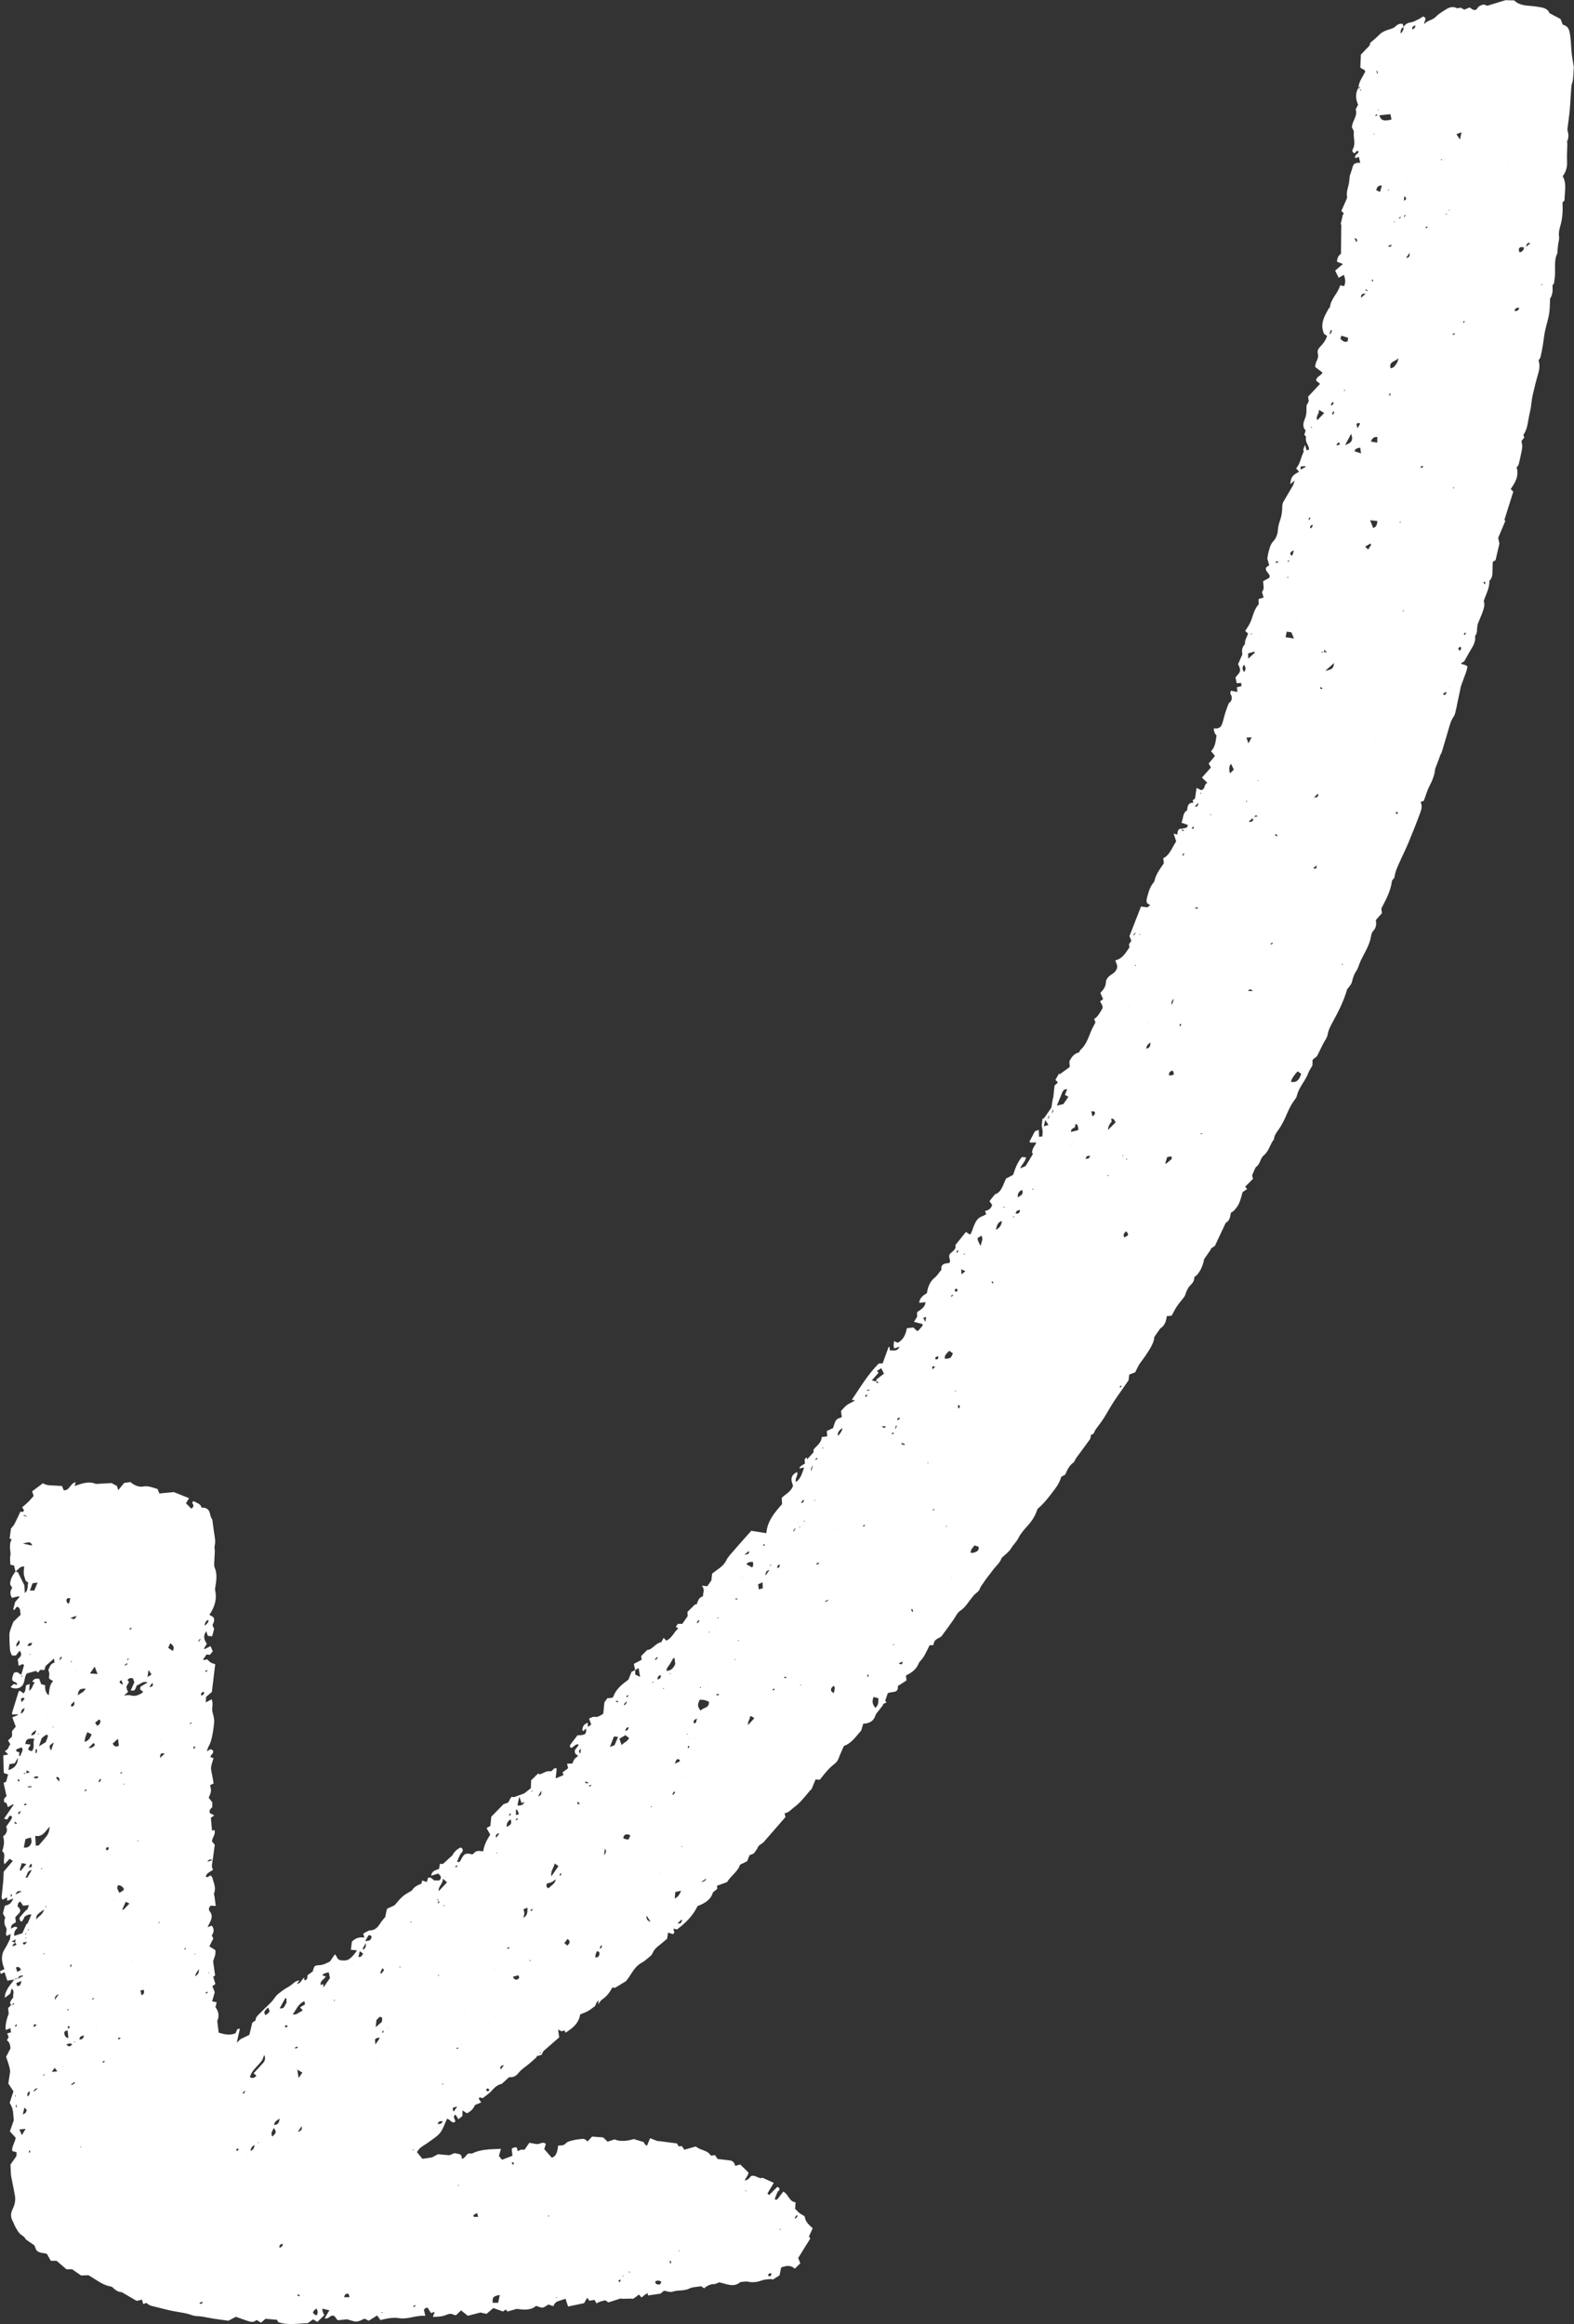 <svg xmlns="http://www.w3.org/2000/svg" id="Layer_2" data-name="Layer 2" viewBox="0 0 364.81 538.63"><rect x="0" y="0" width="364.81" height="538.63" fill="#333333" stroke="none"/><defs><style>      .cls-1 {        fill: #fff;      }    </style></defs><g id="Layer_2-2" data-name="Layer 2"><path class="cls-1" d="M106.9,535.42c-.35,.33-.7,.67-1.14,1.09-.1,0-.38,.09-.54-.01-.63-.41-1.24-.25-1.83,.01-.95,.42-1.95,.4-3.06,.45,.16-.45,.27-.78,.42-1.18-.32,.11-.58,.19-.86,.29-.26-.41-.52-.83-.77-1.23-.21,.03-.36,0-.47,.07-.15,.09-.26,.24-.4,.37,.1,.47,.2,.9,.32,1.45-2.12-.23-4.01,.86-6.05,.53-1.48-.24-2.9,.07-4.34,.43-.25-.35-.46-.64-.77-1.06-.63,.39-1.27,.8-1.95,1.22-.29-.15-.57-.29-.96-.48-.56,.22-1.19,.63-1.84,.67-.63,.04-1.29-.28-2.23-.52-.53,.06-1.38,.15-2.11,.22-.57-.41-.65-1.18-1.26-1.07-.72,.04-.99,.93-1.8,.59,.35-.6,.69-1.18,1.08-1.83-.58-.14-1.09-.26-1.61-.38q-.07,.72,.44,1.5c-.53,.52-1.07,1.04-1.62,1.58-.39-.23-.68-.41-.99-.6-.45,.33-.86,.63-1.21,.88-2.32,.05-4.56,.56-6.86-.23-.04-.08-.15-.28-.29-.55-.88-.08-1.78-.15-2.67-.23-.34,.3-.67,.58-1.03,.89-.4-.24-.71-.42-1.05-.63-.6,.65-1.32,.47-2.04,.24-.88-.29-1.74-.61-2.74-.96-.54,.28-1.14,.59-1.73,.9-1.41-.2-2.82-.35-4.21-.61-1.06-.2-2.11-.43-3.2-.46-.79-.03-1.56-.44-2.36-.61-1.4-.29-2.82-.47-4.21-.8-1.33-.32-2.65-.66-3.97-.99-.37-.09-.7-.4-1.09-.65-.15,.06-.39,.15-.7,.27-.1-.36-.18-.66-.29-1.03-.36,.09-.71,.17-1.22,.29-.99-.58-2.09-1.22-3.5-2.04-.52,.03-1.31-.28-1.95-.97-.15-.16-.39-.29-.6-.33-1.77-.31-3.14-1.43-4.62-2.31-.16-.09-.32-.19-.51-.3-.53,.02-1.08,.04-1.72,.06-.67-.46-1.39-.96-2.06-1.43-.5,0-.92,0-1.31,0-.74-.63-1.45-1.24-2.32-1.98-.24,0-.7,0-1.32,.01-.25-.45-.54-.95-.89-1.58-.72-.33-1.85-.08-2.52-.98-.11-.3-.23-.6-.39-1.01-.54-.37-1.17-.81-1.98-1.38-.16-.33-.5-.73-1.06-1.07-.55-.33-.9-1.03-1.26-1.62-.31-.5-.48-1.09-.77-1.62-.5-.94-.44-1.81,.04-2.77,.47-.95,.7-2.01,.51-3.08-.26-1.49-.59-2.97-.87-4.46-.08-.45-.07-.92-.1-1.38-.02-.4-.04-.8-.06-1.35,.35-.51,.79-1.15,1.38-1.99,0-.1,.01-.46,.03-.87-.35-.1-.65-.18-1-.28-.15-1.11,.66-1.99,.79-3.09-.44-.48-.89-.98-1.34-1.47,.34-.95,.64-1.8,.91-2.57-.09-.89-.13-1.75-.29-2.59-.09-.46-.4-.88-.67-1.46,.26-.77,.57-1.73,.88-2.65-.38-.59-.76-1.16-1.19-1.81,.12-.77,.25-1.63,.42-2.79-.06-1-.53-2.22-.94-3.4,.37-.72,.72-1.41,1.03-1.99-.12-.79-.18-1.42-.85-1.83,.13-.24,.26-.47,.42-.76-.1-.25-.22-.54-.35-.86,.28-.07,.53-.14,.88-.22-.04-.3-.07-.59-.12-.99-.43,.17-.75,.3-1.08,.43-.18-.81,.12-2.42,.68-3.75-.04-.43-.09-.89-.14-1.34,.25-.25,.48-.48,.71-.7,.24-.06,.48-.12,.72-.18-.04-.09-.09-.18-.13-.27-.19,.16-.39,.32-.58,.48-.65-.79,.17-1.22,.49-1.86-.22-.54,.45-1.3-.39-1.99-.13,.46-.23,.79-.34,1.19-.33,.26-.72,.56-1.24,.96-.02-.73,.19-1.2,.42-1.69,.45-.97,1.18-1.72,1.78-2.57,.26-.05,.52-.09,.78-.14,.42-.21,.84-.42,1.37-.69q-1.04-.3-1.37,.72c-.3-.18-.56-.14-.78,.14-.54,.08-1.08,.17-1.63,.25-.18-.58-.37-1.16-.62-1.96-.36,.16-.6,.26-.91,.4-.05-.25-.09-.43-.14-.65,.37-.16,.65-.29,.94-.41,0-.08,.02-.18,0-.25-.61-1.51-.79-3,.14-4.48,.44-.7,.81-1.45,1.17-2.19,.13-.27,.1-.61,.19-1.28-.41,.21-.64,.33-.88,.46-.49-.57,.12-1.1-.1-1.83-.42-.61-.65-1.48-.27-2.4-.2-.36-.38-.68-.54-.98,.16-.62,.3-1.2,.44-1.77,1.17-.33,1.47-.56,1.96-1.7-.53,.21-.91,.36-1.4,.55-.01-.24-.02-.44-.04-.81-.37,.2-.73,.39-1.09,.58-.02-.12-.05-.24-.07-.35-.04-.07-.12-.15-.11-.22,.13-1.31,.29-2.61,.4-3.92,.06-.73,.06-1.47,.08-2.03,.78-.91,1.43-1.67,2.13-2.5l-.73-.51c-.39,.42-.75,.8-1.2,1.28-.46-1.11,.47-2.3-.54-3.06,.43-1.18,.58-2.25,.22-3.41,.74-.57,1.16-1.29,.69-2.23,.44-.63,.9-1.21,1.26-1.85,.19-.34,.15-.75-.45-.69h.02c-.11,.15-.24,.3-.33,.47-.22,.44-.21,.45-.98,.19,.75-1.08,1.48-2.14,2.22-3.2-.04-.05-.07-.1-.11-.15-.37,.21-.74,.42-1.21,.69-.13-.37-.22-.64-.34-.97-.11-.04-.28-.09-.45-.14-.32-.61-.02-1.05,.48-1.42-.23-1.04-.46-2.02-.69-3.08,.24-.12,.43-.21,.6-.29,.14-.54,.28-1.06,.44-1.68-.27-.09-.55-.18-1-.33-.04-1.3-.07-2.65-.11-4.08,.34-.07,.66-.13,1.17-.23-.33-.32-.54-.51-.84-.8,.87-.23,.85-1.06,1.3-1.55-.18-.33-.34-.6-.51-.9,.33-.33,.61-.62,.91-.92,0-.42,0-.83,0-1.25,.3-.36,.59-.7,.86-1.02-.27-.73-.52-1.4-.8-2.15,.48-.2,.88-.37,1.29-.54,0-.06-.01-.12-.02-.18-.42,.02-.84,.04-1.29,.07-.02-.18-.07-.32-.03-.44,.49-1.63,1-3.25,1.51-4.87,.02-.07,.14-.11,.29-.21l.87,.6c.53-.52,.4-1.21,.58-1.88,.21-.07,.46-.15,.82-.27-.04,.52-.06,.95-.11,1.56,.81-.52,.74-1.38,1.32-1.89-.25-.09-.41-.15-.56-.21q.29-.88,1.55-.69c.15,.38,.31,.8,.48,1.27,.31,.08,.61,.16,.92,.23-.12,.96,.21,1.96,.82,2.32,.16-1.17,.13-2.38,1.02-3.3-.32-.2-.76-.34-.92-.62-.14-.25,.06-.68,.04-1.03-.02-.3-.14-.59-.22-.92,.33-.64,.43-1.5,1.41-1.67-.04-.34-.06-.6-.1-.97-.67,.59-1.25,1.09-1.95,1.72-.05,.17-.15,.52-.28,.95-.31-.01-.62-.03-.98-.04-.14,.18-.3,.39-.48,.62l-.54-.37c-.67,.19-1.32,.37-2.07,.58-.43,.53-.47,1.29-.66,2-.34,1.31-1.67,1.84-3.04,1.22,0-.05-.04-.11-.02-.13,.22-.22,.46-.44,.68-.65,.26,.08,.47,.14,.71,.22,.01-.16,.07-.36,.02-.4-.28-.19-.6-.34-1-.55-.26-.62,.1-1.24,.33-1.88h-.03c.14-.02,.28-.04,.42-.07h-.03c.14-.02,.28-.04,.42-.07h-.03c.31,.21,.63,.42,.94,.63,.03,.17,.06,.33,.08,.5,.06-.03,.12-.06,.19-.08-.1-.14-.2-.27-.29-.41,.21-.73,.43-1.45,.64-2.18-.07-.12-.14-.23-.21-.35-.34,.14-.67,.28-1.01,.42v.02c-.05-.41-.12-.82-.23-1.5,.26-.38,1.35-.86,.44-2-.31,.39-.58,.73-.88,1.11-.23,0-.5,0-.89,0-.16-.43-.42-.84-.46-1.28-.1-1.18-.14-2.37-.14-3.56,0-.4,.13-.82,.26-1.21,.2-.6,.44-1.19,.67-1.77,.56-.54,1.13-1.1,1.7-1.65-.24-.69,.13-1.53-.88-1.86-.21,.26-.42,.53-.63,.8-.12-.11-.23-.17-.22-.21,.13-.53,.28-1.05,.45-1.69,.26-.3,.62-.7,.97-1.09-.04-.08-.08-.16-.13-.23-.5,.12-1,.24-1.59,.38-.47-.75-.52-1.5,.06-2.32-.15-.24-.31-.51-.49-.8,0-1.15,.57-2.09,1.24-2.99,.22,.06,.44,.12,.55,.16,.52,1.04,.99,1.98,1.5,3,.04,.51,.08,1.14,.13,1.85,.84-.7,.55-1.64,.78-2.45l-.59-.41c-.18-.62-.4-1.1-.44-1.61-.05-.55,.05-1.12,.09-1.71-1.03-.06-1.39,.77-2.01,1.19-.11-.45-.22-.89-.35-1.42-.18-.04-.43-.08-.83-.16-.03-.45-.08-.94-.08-1.43,0-.45,.16-.91,.1-1.35-.13-1.06-.28-2.1,.26-3.11-.2-.08-.32-.13-.47-.19,.11-.75,.21-1.53,.32-2.32,.27-.34,.61-.67,.82-1.06,.46-.87,.86-1.78,1.37-2.85,.11-.09,.71,.42,.8-.39-.08-.13-.23-.35-.4-.61,.48-.42,.98-.82,1.44-1.27,.42-.42,.8-.89,1.22-1.36-.12-.39-.24-.78-.34-1.08,.9-.68,1.66-1.25,2.5-1.87,.79,.54,1.8,.49,2.78,.54,.55,.03,1.1,.07,1.64,.1,.15,.38,.26,.67,.38,.98,1.43,.16,1.5-1.71,2.8-1.83-.09,.3-.18,.56-.27,.87,1.76-.67,3.43-1.18,4.96-.5,1.37-.08,2.51-.14,3.61-.2,.45,.24,.85,.46,1.26,.68,.09,.29,.17,.57,.29,.97,.46-.56,.83-1.02,1.36-1.67,.38-.06,.92-.14,1.46-.22,.9,.79,1.98,1.22,2.96,1.04,1.25-.23,2.24,.27,3.32,.57v-.03c.13,.32,.27,.65,.44,1.07,1.07-.1,2.05-.2,3.34-.32,.93,.37,2.18,.87,3.54,1.41-.25,.41-.47,.78-.72,1.19,.41,.41,.81,.81,1.25,1.25,.39-.35,.7-.65,.28-1.17-.08-.1,0-.32,0-.48h-.02c.14-.02,.28-.05,.42-.07h-.02c.6,.46,1.52,.53,1.69,1.48,1.24-.07,1.85,.48,2.02,1.66,.07,.48,.4,.92,.49,1.14,.15,1.1,.26,1.95,.38,2.81,.16,1.09,.44,2.17,.15,3.29-.1,.38,.06,.82,.05,1.23-.02,.79-.1,1.57-.13,2.35-.01,.46-.09,.96,.08,1.36,.59,1.4,.44,2.81,.22,4.23-.06,.36-.18,.75-.1,1.09,.45,2.07-.11,3.9-1.33,5.66,.35,.21,.64,.39,.89,.54,.49,.71,.04,1.28-.18,1.88,.13,.3,.26,.59,.39,.85-.15,.56-.29,1.09-.46,1.71-.32-.02-.67-.05-.99-.07-.14-.39-.25-.7-.39-1.09-.68,1-.61,1.81,.14,2.91-.22,.36-.43,.72-.65,1.08,.05,.05,.1,.1,.15,.15,.43-.22,.86-.43,1.36-.69,.18,.42,.34,.78,.52,1.2-.23,.29-.46,.56-.66,.82-.3-.04-.52-.06-.78-.09l-.86,1.24c.28,0,.43,.02,.57,0,.14-.02,.26-.08,.42-.13,.3,.28,.54,.57,.84,.76,.26,.17,.59,.23,1.04,.39-.25,2.05-.5,4.13-.78,6.43-.32,.27-.8,.68-1.32,1.12-.03,.38-.06,.76-.1,1.31,.53-.28,.91-.49,1.36-.73,.06,.19,.13,.35,.16,.52,.18,.81-.16,1.63,.05,2.46,.2,.78,.46,1.6,.38,2.38-.14,1.53-.36,3.08-.82,4.54-.22,.7-.75,1.34-.84,2.17,.4-.22,.71-.69,1.25-.33,.59,.7-.36,1-.47,1.62,.23,.09,.45,.19,.73,.3-.24,.96-.75,1.88-.51,2.93,.21,.93,.35,1.88,.54,2.92-.19,.09-.47,.22-.82,.39,.07,.44,.25,.94,.2,1.42-.05,.49-.32,.95-.52,1.5,.26,.33,.54,.68,.83,1.05,0,.35,0,.72,0,1.13-.36,.36-.85,.72-.54,1.39,.28,.14,.56,.28,1,.51-.39,.28-.63,.46-.79,.57,.09,1.03,.18,2,.27,2.97,.16-.04,.33-.09,.56-.15,.37,1.01-.54,1.73-.57,2.66,.23,.27,.45,.54,.65,.76-.17,1.24-.33,2.41-.49,3.58-.48-.27-.91-.24-1.24,.35,.41-.13,.82-.25,1.24-.38-.06,.75-.43,1.49,.1,2.23-.64,.52-1.49,.7-1.69,1.57,.5,.48,.69-.25,1.16-.22,.09,.12,.22,.29,.35,.47v-.02c.25,1.18,.92,2.29,.43,3.58-.12,.31,.07,.72,.11,1.09,.07,.54,.14,1.08,.25,1.93-.47-.03-.83-.05-1.14-.07-.48,.38-.57,.92-.28,1.28,.97,1.17,.28,2.16-.22,3.19-.06,.12-.14,.24-.19,.37-.02,.03,0,.09,.01,.13,.29-.11,.58-.21,.9-.33,.67,.82,.47,1.57,0,2.28,.13,.25,.24,.45,.36,.68-.3,.59-.6,1.2-.92,1.84,.53,.33,.95,.59,1.38,.86,.19,1-.29,1.83-.51,2.6,.16,1.15,.31,2.19,.47,3.3-.05,.03-.21,.12-.46,.26,.16,.53,.33,1.09,.52,1.7-.21,.16-.42,.31-.7,.52,.18,.45,.36,.91,.55,1.38-.19,.68-.39,1.36-.61,2.11,.38,.08,.68,.15,1.05,.23-.09,.39-.18,.74-.27,1.15,.76,1.01,.91,2.13,.41,3.16,.12,.99,.22,1.84,.33,2.73,1.18,.33,2.46,.75,3.89,.15,.29-.28,.16-1.2,1.02-1.04-.22,.98-.43,1.93-.72,3.22,.52-.48,.79-.73,.93-.86,.75-.36,1.36-.65,1.99-.96,.22-.92,.42-1.77,.68-2.82,.12-.08,.41-.28,.75-.51,0-.94,.82-1.42,1.39-2.03,.78-.84,1.67-1.58,2.44-2.43,.51-.56,.81-1.24,1.47-1.74,.73-.55,1.42-1.11,2.24-1.54,.6-.31,1.09-.82,1.65-1.21,.21-.15,.5-.2,.97-.38-.23,.38-.35,.57-.54,.89,.93-.18,1.04-1.09,1.67-1.5,0,.17,0,.29,.01,.41,.02,.08,.08,.15,.13,.23,.71-.13,.5-.77,.67-1.24,.39-.27,.8-.57,1.18-.84,.33-1.35,.35-1.35,1.61-1.44,.36-.03,.72-.12,1.06-.24,.47-.18,.91-.42,1.3-.61l1.16-1.68c.17,.24,.3,.37,.36,.52,.18,.47,.51,.83,.99,.88,.57,.05,1.24,.11,1.7-.14,.83-.45,1.43-1.23,2.07-2.16-.55-.05-.93-.09-1.43-.14,.08-.62,.16-1.24,.24-1.9,.81-.76,1.71-1.16,2.88-.89-.08-.3-.16-.59-.26-.95,.58-.28,1.11-.73,1.65-.75,1.46-.06,1.96-1.16,2.63-2.12,.2-.29,.45-.53,.81-.95,.1-.46,.24-1.12,.41-1.93,.48-.22,1.06-.49,1.77-.82,.54-.61,1.14-1.39,1.85-2.03,.57-.51,1.29-.85,2.17-1.4,.36-.68,1.18-1.21,2.16-1.55l.1-.02s-.06,.03-.09,.05c.07-.24,.13-.48,.22-.8,.39,.13,.67,.23,1.04,.36,.11-.34,.22-.67,.33-1,.66-.23,.98,.33,1.37,.63,.41,0,.78,0,1.2,.01,.1-.12,.27-.24,.31-.4,.13-.52,.11-.52-.52-1.21-.53,.16-1.04,.32-1.66,.51,.15-1.2,1.09-1.26,1.83-1.59,.06-.36,.13-.71,.2-1.16,.24,0,.49,.01,.7,.02,.64-.58,1.27-1.16,2.18-1.99,.3-.61,.94-1.42,1.96-1.83,.53,.3,.58,.75,.28,1.08-.6,.64-.8,1.44-1.14,2.24,.52,.21,.7-.09,.87-.44,.73-1.48,1.16-1.68,2.68-1.26,.34-.27,.65-.65,1.03-.77,.4-.12,.87,.01,1.47,.05,.18-1.43,.88-2.7,1.63-3.88-.31-.55-.56-.99-.86-1.51,.32-.18,.58-.32,.89-.5,.07-.69,.14-1.41,.21-2.13,.92-.94,1.82-1.86,2.83-2.9,.23-.08,.62-.22,1.06-.38,.24-.41,.48-.83,.76-1.31,.33,.02,.63,.03,.67,.04,.86-.32,1.48-.55,2.33-.86,.35-.27,.88-.69,1.53-1.2,.01-.45,.03-1.02,.05-1.82,.24-.23,.63-.61,1.02-.99h-.03c.21-.18,.42-.37,.71-.64,.04,.04,.14,.15,.24,.26,0,.03,.01,.07,.02,.1-.02-.03-.03-.06-.05-.09,.9-.24,1.67-.96,2.63-.72,.55-.14,.71-1.04,1.4-.63-.08,.78-.17,1.53-.25,2.29-.03,0-.07,.02-.1,.02,.03-.02,.06-.03,.09-.05,.59-.24,1.17-.48,1.83-.76-.08-.24-.15-.44-.22-.65,.43-.32,.87-.63,1.29-.94-.08-.37-.15-.66-.24-1.07,.44,0,.79-.01,1.21-.02,.15-.33,.28-.73,.51-1.04,.21-.28,.54-.48,.85-.73-.25-.2-.46-.36-.62-.49-.59-1.03,.56-1.38,.73-2.17-.8-.2-1.12,.68-1.77,.79-.44-.33-.22-.66,0-.95,.49-.66,.99-1.3,1.51-1.97,1.78,0,2.1-.23,1.98-1.56-.26,.23-.48,.42-.7,.61-.07-.12-.15-.2-.15-.27,0-.83,.41-1.37,1.23-1.7,.01,.35,.02,.62,.04,1.01,.27-.21,.47-.36,.77-.59-.15-.41-.31-.85-.51-1.37,.5-.18,.9-.47,1.23-.41,.85,.17,1.4-.32,2.08-.71,.08-.81,.16-1.63,.25-2.61l.69-.99c.4-.03,.76-.06,1.14-.09,.09-.1,.21-.19,.25-.31,.64-1.71,1.97-2.78,3.49-3.9,.2-.5,.46-1.14,.74-1.82,.26-.12,.55-.26,.84-.4,0,.31,0,.63,0,1.03,.28,.14,.58,.28,1.13,.55-.14-.8-.23-1.35-.35-2.06-.37,.24-.58,.37-.79,.51-.1-.48-.2-.95-.31-1.47,.64-.33,1.2-.62,1.81-.94-.04-.29-.08-.6-.11-.86,.45-.46,.86-.88,1.38-1.4,1.24-.07,1.88-1.58,3.28-1.82,.15-.27,.32-.58,.55-1.01,.27,.29,.47,.49,.62,.65,1.31-.58,1.75-1.96,2.78-2.86-.19-.1-.37-.19-.6-.31,.16-.23,.31-.44,.5-.73,.32,0,.67,0,1.03,.01,.39-.56,.77-1.12,1.23-1.78,0-.23-.02-.6-.04-.99,.58-.57,1.15-1.14,1.75-1.73,.07,0,.21,0,.37,0,.32-.76,.47-1.65,1.5-1.89-.13-.73,.57-1.4-.29-2.46,.65,.06,1,.1,1.27,.13,.34-.49,.63-.9,.95-1.37,.05-.44,.1-.94,.16-1.54,.47-.36,.97-.76,1.5-1.13,.77-.53,1.38-1.12,1.82-2.01,.42-.85,1.15-1.54,1.77-2.28,.62-.74,1.27-1.45,1.91-2.18,.7-.79,1.4-1.58,2.08-2.34,1.17,.19,2.28,.36,3.49,.56,.23-2.77,1.84-4.71,3.64-6.74-.02-.36-.04-.85-.07-1.45,.82-.85,2.15-1.35,2.63-2.85-.51-1.13-.72-2.36,.92-3.13,.35,.78-.57,1.43-.25,2.31,1.19-.84,1.4-2.08,1.9-3.37-.47,.1-.74,.15-1.02,.21-.03-.06-.07-.11-.1-.17,.18-.17,.34-.36,.54-.5,.22-.16,.47-.27,.74-.42,.07-.5-.34-1.15,.45-1.45,.01,.14,.02,.27,.04,.47,.49-.53,.97-1.05,1.52-1.65,0-.14,0-.37,0-.63,.68-.91,1.85-1.53,1.89-2.91,.46-.06,.86-.11,1.29-.17-.04-.4-.07-.76-.11-1.23,.5-.23,.98-.46,1.46-.68,.69-2.41,.79-1.97,2.02-2.55-.05-.4-.1-.81-.18-1.41,.43-.44,.88-1.04,1.46-1.45,.54-.38,1.21-.57,1.78-1.04-.25-.03-.5-.06-.76-.09v.03c1.98-2.92,3.77-5.97,6.27-8.46,.34,0,.64-.01,.89-.02,.49-1.33,.94-2.57,1.39-3.81,.06,0,.12-.01,.19-.02,.04,.26,.07,.51,.12,.86,.67-.23,1.65,.43,2.22-.92-.5,.18-.81,.29-1.19,.43-.32-.54-.09-1.06-.09-1.71,.39,.18,.66,.3,.87,.4,1.35-.74,1.86-2.01,2.11-3.39,.58-.06,1.02-.11,1.51-.16,.28,.26,.58,.54,.88,.83,.16-.09,.29-.14,.38-.23,.24-.26,.46-.53,.85-.99,0,.07,.01-.16,.03-.41-.65-.16-1.26-.32-2.01-.51,.28-.45,.49-.78,.73-1.17,0-.3,0-.66,0-1.08,.41-.3,.86-.55,1.22-.89,.35-.34,.69-.74,.72-1.42-.5,.05-.93,.1-1.45,.15,.1-1.16,.93-1.72,1.79-2.25,.21-1.43,.68-2.68,1.84-3.62,.56-.45,.95-1.12,1.53-1.81-.23-1.3,.78-1.49,1.78-1.52,.5-.6-.1-1.05,.03-1.82,.21-.77,1.78-1.13,1.41-2.36,.86-1.08,1.64-2.04,2.46-3.06,.31,.21,.59,.41,.85,.59,.12-.07,.24-.1,.27-.16,.4-.81,.59-1.7,1.02-2.52,.37-.71,.79-1.21,1.53-1.49,.34-.12,.65-.32,1.02-.51-.09-.27-.16-.48-.26-.77,.76-.13,1.38-.49,1.64-1.38-.19-.27-.42-.6-.62-.89,.37-.46,.73-.9,1.27-1.58,1.49-.45,1.85-2.13,2.56-3.65,.52-.27,1.09-.57,1.66-.87,.46-1.45,.97-2.87,2.01-4.11,.29,.02,.59,.04,.96,.06-.14,1.06-1.05,1.61-1.32,2.57,.48-.21,.92-.41,1.24-.55,.59-.97,1.14-1.88,1.7-2.81-.07-.11-.15-.22-.22-.33v.03c.04-.65,.25-1.13,.97-2.21-.45-.44-1.22,.23-1.56-.35,.39-.74,.76-1.44,1.27-2.4,.07-.03,.45-.16,.89-.32,.02,.57,.04,1.05,.06,1.61,.32-.03,.53-.05,.74-.07,.11-.73,.14-1.36-.05-2.06-.17-.66,.07-1.43,.13-2.15,.09,.03,.18,.06,.26,.09,.65-.94,1.3-1.88,1.77-2.55,.16-.96,.26-1.61,.37-2.27,.02,0,.05,0,.07,.01,.1-.94,.2-1.88,.3-2.88,.23-.21,.5-.45,.79-.72-.18-.18-.33-.33-.59-.59,.27-.47,.56-.98,.84-1.48,.06,.06,.11,.11,.17,.17,.77-.56,1.53-1.11,2.31-1.68-.03-.48-.06-.89-.08-1.29,.46-1,1.1-1.82,2.27-2.11,.11-.2,.17-.45,.33-.59,1.34-1.19,1.8-2.86,2.47-4.42,.27-.63,.62-1.23,.98-1.92-.09-.24-.21-.54-.33-.83v.03c.9-.51,1.31-1.42,1.82-2.24,.31-.5,.21-.7-.43-1.85,.24-.16,.48-.32,.71-.48-.22-.52-.43-.99-.64-1.48,.74-.74,1.24-1.44,1.28-2.46,.03-.74,.59-1.33,1.23-1.76,.27-.18,.57-.34,.78-.57,.49-.53,.8-1.14,.49-1.9-.1-.26-.2-.52-.32-.83,1.75-.43,2.4-1.79,3.28-3.02-.03-.19-.06-.45-.1-.75l.54-.78c-.16-.4-.32-.78-.44-1.08,.9-2.29,1.77-4.52,2.68-6.85,.42,.05,.91,.11,1.48,.19,.17-.13,.38-.29,.64-.49l-.77-.54c-.01-.27-.1-.6-.03-.89,.32-1.28,.62-2.58,1.46-3.67,.14-.18,.32-.38,.36-.59,.31-1.55,1.29-2.75,2.16-4.04-.05-.36-.09-.72-.15-1.17,1.51-.72,1.96-2.33,3-3.91-.11-.35-.32-1-.58-1.8,.33,.09,.44,.13,.55,.15,.08,.02,.17,.03,.3,.05,.08-.67,.08-1.44,1.1-1.34-.04,.32-.04,.6,.47,.56-.17-.18-.33-.37-.5-.55,.36-.08,.71-.17,1.15-.27,.06-.15,.14-.35,.24-.59-.51-.18-.96-.34-1.5-.54,.48-1.04,.22-2.26,1.32-2.87,.05-.94,.21-1.75,1.33-1.74,.04-.06,.09-.1,.09-.13-.04-.13-.09-.26-.16-.44,.19-.14,.4-.29,.56-.42,.12-.8,.23-1.56,.36-2.47,.45,.23,.75,.39,.99,.51,1.12-.06,.63-1.38,1.52-1.67-.42-.41-.81-.78-1.27-1.22,.7-.78,1.37-1.53,2.09-2.34-.18-.31-.35-.6-.53-.91,.49-.59,.94-1.15,1.46-1.77-.31-.38-.56-.69-.9-1.1,.98-.97,1.06-2.32,1.27-3.64q-.6-.54-.66-1.64c.25,0,.53,.04,.8,0,.54-.1,.92-.4,1.1-.94,.07-.22,.17-.43,.23-.66,.34-1.37,.73-2.72,1.37-4.23,.66-.47,.99-1.22,.36-2.22-.08-.13,.08-.41,.14-.68,.51,.09,.95,.18,1.51,.28-.06-.44-.09-.71-.14-1.06,.32-.09,.65-.18,1.06-.29-.02-.23-.03-.44-.06-.74-.37,.03-.68,.05-1.04,.07-.1-.47-.2-.95-.28-1.35,.39-.51,.9-.92,1.03-1.42,.13-.48-.14-1.06-.43-1.64,.31-.71,.62-1.42,1-2.3-.18-.75-.13-1.64,.61-2.37-.14-.91,.48-1.59,.7-2.45-.16-.14-.36-.31-.67-.58,.34-.54,.71-1.05,1.01-1.61,.25-.48,.46-.99,.61-1.5,.34-1.11,.72-2.19,1.52-3.07-.01-.39-.02-.75-.04-1.21,.36-.11,.73-.23,1.18-.37-.14-.45-.25-.83-.39-1.27,.63-.68,.31-1.53,.27-2.5,.43-.24,.89-.49,1.43-.79,.46-.94-1.08-1.31-.75-2.4,.15-.11,.4-.29,.73-.52-.14-.49-.29-1.01-.44-1.54,.11-.58,.18-1.18,.35-1.75,.24-.77,.39-1.56,1-2.21,.69-.74,1.05-1.66,1.11-2.73,.05-.81,.32-1.62,.58-2.41,.33-1.02,.42-2.06,.44-3.12,0-.31,.09-.66,.24-.92,.73-1.28,1.5-2.53,2.23-3.8,.15-.26,.2-.59,.38-1.14-.44,.38-.69,.58-1,.84,.11-1.59,.53-2.17,2.04-2.85-.25-.29-.47-.55-.69-.81v.02c.96-1.13,1.11-2.63,1.76-3.89,.06-.12-.12-.35-.09-.5,.05-.27,.19-.52,.4-1.08,.18,.63,.27,.92,.37,1.28,.2-.07,.35-.12,.48-.17,.04-.16,.09-.26,.07-.33-.25-.86-.93-1.6-.69-2.6,.03-.13-.26-.34-.4-.51,.1-.35,.2-.65,.31-1.02-.85-.82-.51-1.89-.17-2.71,.43-1.02,.36-1.99,.36-3.05,.16-.29,.33-.61,.52-.97-.04-.34-.09-.7-.14-1.1,.9-.97,1.8-1.93,2.77-2.96-.39-.32-.65-.53-.91-.74,0-1.02,1.16-1.06,1.45-1.89-.53-.4-1.06-.81-1.71-1.31,.1-.4,.13-.86,.32-1.24,.32-.6,.51-1.16,.33-1.85-.16-.63,.1-1.12,.57-1.6,.67-.69,1.27-1.46,1.57-2.48l-.71-.49c-.99-2.35,.12-4.1,1.11-5.88,.07-.12,.26-.2,.27-.31,.21-1.96,1.88-3.2,2.36-5.04,.35,.07,.62,.12,.93,.18,.34-.8,.34-1.59-.08-2.61-.38,.22-.79,.46-1.2,.69-.05-.11-.1-.22-.14-.33-.22-.44-.44-.87-.67-1.34,.55-.47,1.09-.92,1.81-1.54-.58-.22-.94-.35-1.36-.51,0-.71,.21-1.38,.9-1.85,.03-2.29,.05-4.56,.08-6.82-.05,0-.1,0-.15,0,.16-.72,.31-1.44,.49-2.16,.03-.12,.16-.22,.26-.34-.18-.2-.36-.39-.59-.64,.35-.76,.7-1.51,1.02-2.26,.14-.34,.36-.72,.3-1.05-.2-1.09,.26-2.05,.44-3.07,.11-.63,.15-1.27,.19-1.71,.27-.83,.51-1.46,.68-2.12,.22-.89,.9-.94,1.75-.93-.12-.51-.22-.94-.32-1.38,.11-.04,.21-.07,.07-.02,.12-.1,.03-.03-.06,.05-.26,.09-.51,.18-.84,.29-.29-.8,.71-.97,.79-1.53-.61-.5-.63,.4-1.01,.36-.46-.18-.56-.56-.36-.9,.74-1.27,.09-2.62,.25-3.93,.04-.35-.28-.76-.45-1.17,.03-1.42,1.4-2.59,.87-4.13,.19-.36,.36-.69,.56-1.08-.55-1.29-.72-2.63,.09-3.93,.08,.06,.16,.11,.25,.17,.08,.17,.17,.33,.25,.5,.05-.04,.1-.08,.16-.12-.15-.13-.29-.25-.44-.38,.04-.11,.08-.23,.15-.45-.18,.15-.27,.22-.37,.3,.05-1.4,.92-2.45,1.56-3.73,0-.55-.66-.55-1.13-.97,.04-.86,.08-1.81,.13-3.02,.56-.58,1.25-1.3,2.03-2.11,.03-.2,.08-.51,.1-.58,.81-.71,1.5-1.24,2.1-1.87,.67-.71,1.53-1.02,2.41-1.29,.53-.17,1.03-.31,1.45-.74,.39-.4,.91-.63,1.58-.54,.08,.24,.16,.49,.24,.74-.63,.29-.73,.81-.7,1.51q.77-.68,.67-1.51c.4-.61,.89-.97,1.67-1.07,.65-.08,1.28-.48,1.89-.77,.36-.17,.69-.43,.96-.6,1.16,.42,.21,1.02,.27,1.76,.82-.92,1.94-.89,2.7-1.69,.65-.68,1.5-1.19,2.32-1.69,.76-.47,1.57-.79,2.49-.33,.2,.1,.52-.04,.97-.08,.15,.08,.46,.25,.83,.45,.36-.15,.74-.31,1.19-.5,.46,.2,.86,.84,1.66,.44,.27-.61,.85-1,1.67-1.13,.3,.1,.64,.22,.81,.28,1.57-.48,2.97-.91,4.22-1.29,.65,.02,1.15,.03,1.64,.05,0,.03,.02,.07,.03,.1-.02-.03-.03-.06-.05-.1,.14,0,.33-.04,.4,.03,1.4,1.34,3.23,1.13,4.93,1.38,.5,.07,1,.14,1.49,.25,.86,.19,1.55,.61,1.7,1.28,.99,.52,1.77,.94,2.6,1.37,.17,.42,.33,.84,.52,1.32,1.08,.23,1.46,.94,1.65,2.05,.21,1.24,.26,2.46,.34,3.69,.09,1.47,.4,2.92,.57,4.08-.08,1.16-.1,2.03-.2,2.9-.06,.54-.32,1.07-.36,1.61-.15,1.78-.21,3.57-.37,5.35-.13,1.41-.34,2.82-.57,4.65,.16,.58,.47,1.61-.03,2.67-.08,.18,.03,.44,.03,.67-.02,.82-.06,1.65-.08,2.47-.01,.46-.01,.92,.01,1.38,.07,1.28-.13,2.48-1.01,3.6,1,1.72,.43,3.65,.43,5.54,0,.16-.28,.31-.47,.51,.1,1.82,.03,3.69-.52,5.52-.24,.8-.4,1.58-.28,2.45,.08,.61-.15,1.26-.23,1.9-.06,.49-.11,.98-.15,1.48-.01,.14,.06,.3,0,.41-.98,1.97-.28,4.12-.69,6.15-.08,.39,.06,.83-.34,1.15-.1,.08-.11,.33-.1,.5,.07,1.03-.04,2.02-.57,2.73-.07,1.32-.04,2.47-.23,3.59-.23,1.36-.68,2.69-.96,4.04-.22,1.04-.31,2.1-.48,3.15-.15,.9-.32,1.79-.52,2.68-.07,.3-.29,.56-.49,.91,.31,.89,.26,1.85-.03,2.85-.5,1.73-.94,3.49-1.34,5.25-.21,.94-.27,1.91-.42,2.86-.08,.5-.22,.99-.32,1.48-.08,.4-.14,.8-.22,1.2-.22,1.25-.4,2.52-1.19,3.61,.06,.16,.13,.33,.22,.59-.19,.24-.41,.51-.6,.76-.02,.14-.06,.25-.03,.32,.28,.83,.12,1.64-.06,2.45-.2,.9-.37,1.8-.6,2.69-.06,.25-.3,.45-.49,.73,.6,1.9-.27,3.44-1.37,4.99,.15,.15,.33,.34,.6,.62-.64,2.05-1.3,4.14-2.04,6.48-.03-.06,.07,.13,.18,.33-.55,1.3-1.1,2.61-1.64,3.9,.12,.55,.23,1.05,.29,1.32-.32,1.36-.59,2.52-.9,3.85-.06,.04-.28,.17-.64,.39-.03,.69-.08,1.46-.07,2.23,.01,.8-.07,1.55-.72,2.15,.08,1.67-.79,3.08-1.31,4.72,.33,.81,.02,1.69-.27,2.54-.3,.87-.71,1.71-1.04,2.57-.13,.34-.17,.71-.21,1.07-.06,.59,.03,1.21-.38,1.73-.05,.07-.11,.18-.1,.26,.2,1.51-.75,2.6-1.4,3.79-.35,.65-.72,1.28-1.15,2.03-.16,.08-.43,.22-.7,.37,.09,.12,.13,.23,.19,.25,.68,.13,.68,.12,1.31,.52-.1,.41-.18,.87-.33,1.3-.38,1.08-.8,2.14-1.18,3.22-.12,.35-.15,.72-.23,1.08-.21,.99-.43,1.98-.64,2.97-.09,.4-.13,.81-.24,1.21-.17,.62-.24,1.33-.59,1.83-.65,.93-.91,1.98-1.22,3.03-.52,1.76-1.02,3.52-1.56,5.27-.09,.29-.35,.53-.39,.85-.34,.89-.67,1.78-1.14,3.02-.07,1.14-.56,2.54-1.28,3.9-.56,1.05-.87,2.23-1.36,3.51-.08,.02-.33,.08-.6,.14-.02,.07-.09,.17-.07,.23,.44,.94,.05,1.83-.25,2.66-.78,2.16-1.67,4.28-2.53,6.42-.29,.71-.6,1.41-.93,2.11-.28,.61-.57,1.21-.85,1.82-.34,.75-.69,1.5-1,2.27-.27,.67-.47,1.36-.56,2.1-.2,.3-.55,.57-.59,.89-.29,2.26-1.37,4.21-2.44,6.27,.03,.27,.07,.63,.13,1.1-.42,.48-.88,.99-1.41,1.59,.17,.88,.12,1.79-.65,2.57-.27,.27-.38,.75-.45,1.15-.34,2.09-1.5,3.83-2.4,5.68-.18,.37-.29,.78-.45,1.16-.16,.38-.27,.8-.51,1.13-.54,.77-.84,1.6-1.04,2.53-.14,.67-.7,1.25-1.15,1.82-.78,2.75-2.08,5.28-3.45,7.79-.45,.82-.9,1.67-1.06,2.68-.12,.78-.71,1.48-1.08,2.22-.43,.87-.86,1.74-1.38,2.79-.23,.19-.62,.51-1.04,.86,0,.41-.02,.82-.03,1.29-.06,.11-.15,.28-.24,.44-.23,.4-.52,.78-.67,1.21-.67,1.91-2.23,3.37-2.7,5.4-.1,.43-.42,.82-.69,1.19-.85,1.17-1.4,2.49-1.97,3.81-.31,.72-.69,1.41-1.09,2.09-.58,.99-1.48,1.81-1.58,3.04-.92,1.13-1.14,2.71-2.34,3.68-.34,.28-.58,.73-.75,1.15-.23,.57-.45,1.1-.97,1.48-.17,.12-.27,.36-.36,.56-.19,.4-.35,.81-.62,1.43,.02,.08,.09,.38,.2,.82-.57,.57-1.19,1.19-1.81,1.82,.19,.23,.3,.36,.45,.54-.34,.23-.67,.46-.98,.67-.06,.12-.12,.19-.14,.28-.12,.43-.21,.87-.35,1.29-.16,.47-.31,.95-.55,1.38-.26,.47-.59,.9-.95,1.31-.21,.23-.52,.38-.8,.58-.15,.86-.22,1.77-1.1,2.27-.11,.06-.16,.22-.22,.34-.79,1.67-1.57,3.34-2.37,5.05-.32,.21-.66,.45-1,.68,.03,.03,.07,.06,.1,.09-.49,.71-.98,1.42-1.6,2.31-.29,1.74-1.24,3.58-2.28,4.15,.05,.81-.38,1.42-.99,1.99-.35,.33-.57,.81-.79,1.26-.21,.41-.26,.91-.52,1.28-.52,.76-1.17,1.42-1.68,2.18-.49,.72-.86,1.51-1.27,2.24-.44,.05-.75,.08-1.14,.12-.09,1.25-.57,2.28-1.5,2.84l-1.38,1.99c-.06,.97-.55,1.99-1.17,2.99-.61,.97-1.24,1.91-1.95,2.82-.56,.72-.9,1.6-1.32,2.38-.46,.17-.85,.31-1.35,.5-.06,.44-.13,.93-.19,1.36-1.18,1.71-2.38,3.37-3.5,5.07-.76,1.15-1.4,2.38-2.14,3.54-.59,.92-1.23,1.8-1.9,2.66-.38,.48-.39,1.31-1.15,1.32-.09,.41-.07,.8-.24,1.05-.99,1.4-2.03,2.75-3.04,4.13-.27,.37-.46,.79-.7,1.21q-1.17,.73-1.98,2.85c-.28,.15-.6,.33-.95,.52-.38,1.55-1.38,2.72-2.33,3.98-.95,1.26-1.94,2.44-3.15,3.45-.47,1.48-1.23,2.73-2.29,3.9-.76,.85-1.59,1.74-2.13,2.83-.44,.89-1.21,1.58-1.74,2.46-.48,.8-1.34,1.37-2.18,2.2-.31,1.11-1.44,1.95-2.2,3.04-.58,.83-1.28,1.58-1.82,2.44-.34,.55-.81,1-1.03,1.69-.18,.58-.95,.97-1.4,1.49-.56,.66-1.07,1.37-1.59,2.06-.44,.58-.91,1.08-1.55,1.51-.72,.48-1.11,1.45-1.64,2.19-.89,1.23-1.76,2.48-2.68,3.68-.21,.27-.62,.38-.93,.57-.64,.4-.76,.57-1.02,1.58-.04-.01-.17-.06-.3-.07-.13,0-.27,.02-.52,.04-.37,.74-.74,1.53-1.15,2.29-.19,.35-.45,.67-.69,.99-.22,.3-.54,.55-.67,.88-.54,1.39-1.63,2.2-2.96,2.83,.04,.38,.07,.74,.11,1.17-.63,.41-1.28,.82-2.01,1.29,.24,1.82-1.53,1.16-2.34,1.69-.2,.59-.38,1.13-.58,1.72,.05,.06,.17,.19,.32,.36-.32,.16-.59,.3-.87,.44,.04,.04,.07,.07,.11,.11-.41,.53-.83,1.06-1.24,1.6-.2,.26-.46,.5-.55,.79-.4,1.41-1.42,1.96-2.87,2.02-.16,.55-.31,1.07-.45,1.56-1.23,1.39-2.25,2.97-4.03,3.6-.42,.97-.84,1.84-1.17,2.75-.21,.6-.54,1.05-1.04,1.43-1.25,.95-2.23,2.17-3.36,3.64-.14,0-.5-.02-.99-.05-.28,.68-.56,1.35-.94,2.25-.34,.24-.73,.78-1.17,1.29-.82,.96-1.61,1.97-2.67,2.74-.78,.56-1.37,1.38-2.4,1.55,.07,.31,.13,.57,.2,.87-1.67,1.92-3.34,3.82-4.99,5.74-.44,.51-1.19,.67-1.47,1.39-.17,.45-.55,.83-.9,1.33-.24,.1-.58,.23-.97,.39-.16,.4-.32,.82-.54,1.38-.44,.22-.96,.48-1.66,.82-.49,1.6-2.17,2.58-3.01,4.03-.85,.31-1.58,.57-2.32,.84,.02,.21,.04,.43,.06,.7-.3,.25-.61,.52-1.01,.85-.5,1.75-1.97,2.56-3.56,3.16-1.1,2.31-2.84,3.98-4.78,5.43-.29-.08-.5-.14-.71-.2-.04,.08-.11,.18-.09,.23,.13,.35,.34,.69-.09,1.05-.33-.1-.71-.21-1.17-.35-.08,.5-.15,.94-.22,1.41-.56,.47-1.11,.97-1.7,1.42-.7,.53-1.32,1.07-1.68,1.95-.24,.58-.93,.99-1.44,1.44-.3,.27-.64,.52-1,.71-1.87,.98-2.56,2.98-3.71,4.31-.94,.58-1.73,1.06-2.55,1.56-.16-.03-.38-.07-.6-.11-.6,1.13-1.29,2.08-2.33,2.76-.37,.24-.6,.69-.99,1.17,.07-.4,.11-.65,.15-.91q-.52,.28-.82,1.28c-.51,.37-1.05,.83-1.64,1.17-.56,.32-1.19,.51-1.83,.78-.32,2.05-1.75,3.22-3.43,4.26-.08-.26-.14-.44-.2-.61,0-.03-.02-.07-.03-.1,.02,.03,.04,.07,.05,.1-.43,.35-.9,.29-1.52-.15,.11,.8,.18,1.28,.26,1.83-1.18,1.02-2.37,2.06-3.66,3.19-.1,.19-.26,.52-.43,.86-.42,.12-.81,.22-1.2,.33,.04,.05,.07,.11,.11,.16-.83,.72-1.62,1.48-2.49,2.14-.63,.47-1.25,.91-1.74,1.55-.52,.68-1.24,1.11-2.18,.98-.57,.52-1.11,1.01-1.73,1.57-.95,.19-1.68,.83-2.37,1.63-.58,.67-1.38,1.15-2.05,1.68-.29-.08-.51-.14-.74-.2-.06,.16-.1,.29-.15,.41-.03,0-.07,.02-.1,.03,.03-.02,.06-.03,.1-.05,.16,.22,.31,.43,.57,.78-.49,.21-.94,.4-1.46,.62-.34,.81-.93,1.48-1.86,1.91-.28-.18-.57-.36-1.04-.65,0,.5,0,.82,0,1.27-.24,.2-.55,.45-.94,.77-.24-.39-.45-.72-.66-1.06-.9,.51,.09,1.06-.11,1.67-.86,.47-1.22-.76-1.88-.7-.41,.92-.74,1.84-1.21,2.67-.67,1.2-1.88,1.86-2.94,2.66-.66,.49-1.4,.89-2.04,1.4-.33,.26-.55,.68-.77,.97,.49,.6,.88,1.08,1.27,1.56,.67-.1,1.33-.2,2.21-.33,.37-.19,.94-.5,1.4-.74,.96,.09,1.82,.16,2.64,.24,.43-.18,.81-.34,1.23-.51,.51,.23,1.18,.04,1.57,.63v-.02c.02,.22,.05,.44,.09,.72,.78-.1,.85-.89,1.52-1.22,.2,0,.56,0,.84,0,2.14-1.07,4.37-.96,6.7-1.09-.18,.64-.31,1.11-.47,1.65,.25,.31,.5,.61,.72,.88,.81-.31,1.54-.59,2.42-.92-.05-.47-.11-.98-.18-1.53,.27-.44,.72-.44,1.2-.38v-.03c.05,.25,.1,.5,.18,.85,.35-.13,.59-.26,.84-.31,.25-.05,.52,0,.76,0,.37-.53,.73-1.06,1.12-1.62,.65,.11,1.28,.3,1.9,.31,.6,0,1.17-.64,1.92-.06-.13,.42-.27,.88-.37,1.23,.61,.7,1.17,1.34,1.72,1.97q1.29-.24,1.48-2.78c.43-.04,.9,0,1.29-.16,.37-.14,.62-.58,.99-.72,1.15-.44,2.37-.62,3.58-.69,.3-.02,.62,.35,1.01,.58,.3-.33,.64-.69,1.02-1.11,.78,.06,1.6,.12,2.55,.2,.25,.23,.58,.55,1.05,.98,.46-.15,1-.33,1.61-.53,1.08,.5,2.64,.47,4.47-.07,.89,.27,1.59,.49,2.33,.72,.08,.38,.24,.58,.72,.82,.21-.53,.43-1.06,.7-1.74,.72,.27,1.3,.5,1.89,.72,0-.03,0-.06,0-.08,1.44,.19,2.89,.38,4.35,.57,.14,.23,.25,.43,.39,.67,.24-.02,.5-.03,.76-.05,.18,.28,.35,.54,.55,.84,.9-.26,1.78-.51,2.67-.76,1.05,.95,2.69,.78,3.48,2.13,.3-.04,.61-.08,.97-.12,.21,.31,.41,.6,.61,.9,.93,.1,1.84,.21,2.75,.31,.73,.08,1.16,.51,1.32,1.3,.44-.13,.81-.25,1.15-.35,.59,.57,1.15,1.12,1.9,1.85,.09,.61-.61,1.15-.83,1.87q.77-.07,1.41-1.01c.99-.45,1.83,.79,2.73,.38,.89,.41,1.67,.76,2.58,1.18-.51,.85-.97,1.62-1.47,2.45,.15,.15,.27,.26,.38,.38,.66-.66,1.28-1.27,1.92-1.91,.18,.11,.33,.2,.49,.3v-.02c-.04,.21-.07,.42-.1,.63h.02c-.12,.06-.3,.09-.34,.19-.23,.52-.42,1.05-.67,1.69,.16,.3,.44,.26,.69-.04,.43-.53,.84-1.08,1.28-1.65,1.23,.61,1.3,2.31,2.85,2.48-.04,.56-.07,1.04-.11,1.57-.02,0,.06,.01,.12,.06,.31,.29,.59,.63,.92,.89,.32,.25,.71,.42,1.05,.64,.07,.05,.15,.14,.16,.22,.14,1.19,1.04,1.9,1.82,2.64-.31,.7-.59,1.31-.85,1.89,.15,.25,.25,.44,.29,.5-.98,1.58-1.9,3.06-2.79,4.49,.17,.45,.3,.78,.48,1.25-.41,.39-.82,.79-1.27,1.23-1-.9-2.02-.7-3.17-.26-.1,.47-.21,1.03-.37,1.82-.44,.27-1.05,.65-1.67,1.04-.02-.07-.05-.14-.07-.21-.76,.09-1.57,.05-2.28,.31-1.1,.4-2.15,.57-3.31,.32-.51-.11-1.09,.05-1.78,.1-1.45,1.31-3.12,.44-4.86,.05-.25,.11-.59,.25-.97,.4q-1.35-.07-2.54,.99l-.69-.48c-.97,.17-1.95,.14-2.72,.52-1.26,.64-2.64,.3-3.92,.74-.54,.19-1.26-.13-1.98-.22-.3,.25-.64,.54-.79,.67-1.11,.16-2,.29-2.89,.42-.02-.07-.06-.24-.13-.56-.29,.2-.53,.35-.76,.52-.2,.15-.39,.32-.63,.52-.22-.26-.38-.45-.58-.68-.47,.34-.91,.66-1.35,.98-1.07-.14-2.14,.1-2.94-.07-1.08,.35-1.94,.63-2.81,.91l-.72-.5c-.49,.13-.88,.23-1.27,.33,0-.03-.02-.07-.03-.1,.02,.03,.03,.06,.05,.1-.25,.11-.49,.23-.79,.37-.16-.27-.29-.5-.45-.78-.38,.06-.78,.12-1.18,.18-.15-.2-.31-.4-.52-.68-.28,.49-.53,.91-.72,1.25-1.26,.27-2.41,.51-3.71,.78-.19-.58-.4-1.23-.59-1.8-.6,.2-1.29,.39-1.95,.65-.24,.09-.41,.35-.61,.53h.02c-.06,.08-.12,.16-.17,.25v-.02c-.03,.09-.05,.18-.08,.31-.42-.14-.84-.28-1.17-.39-.51,.28-.91,.66-1.35,.71-.44,.05-.91-.22-1.52-.39-1.27,1.1-2.91,.91-4.47,.69-.77,.22-1.46,.42-2.16,.61-.14-.18-.24-.32-.35-.46-.23,.15-.46,.29-.7,.45-.74-.26-1.46-.52-2.23-.79-.48,.41-1.02,.88-1.57,1.35-.57-.13-1.07-.23-1.42-.31-1.09,.28-2.07,.53-2.92,.75-.54-.43-.96-.76-1.37-1.09v.03s0-.12-.02-.13c-.07-.03-.15-.03-.23-.05h.02Zm17.25-37.1s-.01-.06-.02-.09c.02,.03,.03,.06,.05,.09,0,.03,.01,.06,.02,.1-.02-.03-.03-.06-.05-.09Zm19.69-96.71s.07-.02,.1-.02c-.03,.02-.06,.03-.09,.05-.1,.03-.21,.07-.06,.02-.12,.1-.03,.03,.05-.05ZM11.1,373.86s.07-.02,.1-.03c-.03,.02-.06,.03-.1,.05-.11,.03-.21,.07-.05,.02-.13,.11-.04,.03,.05-.04Zm168.07,16.39s-.06,.01-.1,.02c.03-.02,.06-.03,.09-.05,.1-.04,.21-.07,.06-.02,.12-.1,.03-.03-.06,.05Zm54.69-116.43s-.06,.01-.1,.02c.03-.02,.06-.03,.09-.05,.1-.04,.21-.07,.06-.02,.12-.1,.03-.02-.06,.05Zm44.94-11.15s.07-.02,.1-.02c-.03,.02-.06,.03-.09,.05-.17-.01-.34-.03-.5-.04,.01,.08,.03,.15,.04,.23,.15-.07,.31-.14,.46-.21Zm-57.79,37.44s.07-.02,.1-.03l-.09,.05c-.32-.05-.6-.04-.56,.47l.55-.5Zm-119.3,140.32c-.09,.24-.17,.48-.26,.72,.51-.17,.37-.44,.23-.71-.09-.11-.19-.21-.28-.32-.04,.06-.08,.12-.12,.18,.14,.04,.28,.09,.42,.13ZM306.8,151.1c-.17-.01-.34-.03-.51-.04,.01,.08,.03,.15,.04,.23,.15-.07,.31-.15,.46-.22,.16,.04,.31,.07,.76,.17-.31-.34-.42-.46-.58-.65-.09,.26-.13,.38-.17,.51ZM6.03,410.98c-.17-.01-.34-.03-.51-.04,.01,.08,.03,.15,.04,.23,.15-.07,.31-.14,.46-.22,.24-.05,.47-.09,.92-.18l-.72-.5c-.08,.29-.14,.5-.19,.71Zm174.72-48.42s.07-.02,.1-.02c-.03,.02-.06,.03-.09,.05-.46,.08-.66,.33-.58,.83,.58-.11,.49-.53,.58-.85ZM3.55,450.19c-.19,.18-.4,.35-.58,.55-.04,.04,0,.16-.01,.35,.3-.13,.55-.25,.88-.39-.14-.22-.23-.35-.32-.49,.02-.19,.04-.38,.08-.75-.36,.21-.53,.32-.9,.53,.43,.11,.64,.16,.84,.21Zm3.22,34.4c-.22,.36-.62,.67-.35,1.29,.46-.42,.6-.8,.32-1.28,0-.03-.02-.07-.02-.1,.02,.03,.03,.06,.05,.09Zm51.28,13.92s-.07,.01-.1,.02l.1-.05c.64-.17,.84-.63,.96-1.36-.73,.34-.87,.85-.95,1.39ZM4.45,380.08c-.25,.45-.75,.79-.68,1.54,.67-.43,1-.84,.66-1.53,0-.03-.02-.07-.02-.1,.02,.03,.03,.06,.05,.09Zm83.62,92.19s.06-.02,.1-.02c-.03,.02-.06,.03-.09,.05-.42-.05-.83-.06-1.17,.38,.02,.28,.05,.6,.09,1.14l1.07-1.54Zm33.16-27.76s-.06,.01-.1,.02c.03-.02,.06-.03,.09-.05,1.04-.43,1.04-1.31,1.04-2.37-.39,.16-.66,.27-.97,.4,.38,.73,.24,1.37-.06,2Zm81.82-124.34c.06-.22,.11-.44,.13-.52,.64-.48,1.16-.88,1.69-1.28-.24-.5-.4-.86-.6-1.27-.4,.24-.7,.42-1.01,.6,.18,.22,.3,.38,.36,.45-.53,.6-.98,1.12-1.55,1.76,.48,.12,.74,.19,1,.25,.06,.4,.23,.5,.63,.16-.26-.06-.46-.1-.66-.15ZM5.68,444.25c-.07,.15-.15,.37-.26,.56-.1,.18-.24,.35-.41,.59-.2-.2-.4-.3-.43-.44-.05-.21-.06-.51,.05-.65,.48-.6,1.01-1.16,1.52-1.73,.04,.03,.09,.07,.13,.1,.14-.38,.29-.77,.43-1.16-.48,.05-.92,.1-1.35,.14-.25-.37-.44-.66-.64-.96-.62,.23-.57,.73-.65,1.13,1.46,1.22-.07,1.78-.53,2.53,.05,.4,.09,.75,.13,1.13-.34,.23-.68,.39-.93,.65-.14,.14-.12,.43-.22,.87,.62-.31,1.04-.75,1.56-.19-.59,.42-.86,1-.79,1.84,.68-.22,1.27-.41,1.88-.61,.31-.69,.63-1.39,.95-2.11,.13-.06,.29-.14,.26-.13,.35-.81,.62-1.43,.9-2.09-.62-.12-1.09,.15-1.61,.51Zm26.89-53.35c.48-.28,.96-.57,1.67-.99-1.26-.42-1.75,.54-2.46,.63-.41,.54-.29,1.58-1.47,1.21,.28-.62,.53-1.2,.82-1.85-.1-.28-.21-.62-.32-.94-.56-.11-.98-.06-1.25,.41,.15,.21,.28,.39,.35,.48-.24,.42-.57,.76-.59,1.12-.02,.4,.24,.82,.36,1.17-.27,.23-.5,.43-.94,.79,.71-.02,1.15-.14,1.52-.02,1.04,.32,1.89-.06,2.72-.58,.07-.04,.1-.14,.19-.26-.23-.18-.46-.36-.69-.54,.04-.25,.06-.43,.09-.64Zm-24.41,34.59c.05,.89,.09,1.56,.14,2.28,.36-.05,.62-.08,.68-.09,.51-.59,.89-1.04,1.28-1.48,.64-.71,1.23-1.45,1.22-2.86-1.01,1.15-1.64,2.44-3.32,2.14Zm154-31.55c-.54,1.19-.51,1.55,.19,2.48,.33-.21,.64-.48,1.01-.6,.74-.25,1-.73,.94-1.44q-1.17-.56-2.13-.44Zm85.19-141.5c-.77-.09-1.01,.41-1.22,.92-.4,.94-.78,1.9-1.18,2.88,.55-.13,1.08-.26,1.51-.36,.41-.59,.77-1.1,1.17-1.69-.26-.14-.47-.25-.82-.43,.17-.43,.34-.85,.53-1.33ZM7.41,405.83c.78-.96,.06-2,.58-2.87-1.61-.13-1.99,.11-2.12,1.22,.38,.04,.75,.09,1.23,.14-.25,.43-.43,.73-.6,1.02,.15,.17,.22,.31,.34,.36,.16,.07,.35,.08,.57,.13Zm53.39,71.59c-1.13,1.56-2.5,2.4-2.88,3.99q.99,.48,1.49-.4c-.2-.16-.4-.31-.64-.5,.76-.83,1.49-1.58,2.18-2.37,.39-.44,.68-.94,.3-1.91-.26,.68-.42,1.08-.46,1.18Zm14.71-19.36c-.4,.78-1.47,1.01-1.14,2.03,.18-.11,.36-.22,.51-.31,.04,.27,.07,.53,.11,.8,.55-.8,1.04-1.5,1.49-2.15-.1-.49-.2-.91-.29-1.34q-1.16,.21-1.52,.69c.26,.09,.51,.17,.83,.27Zm223.68-207.33c1.26,.21,1.94-.35,2.39-1.87l-.82-.57c-.68,.74-1.27,1.42-1.57,2.43Zm20.49-224c.43,1.22,1.03,1.42,2.83,.97-.08-.38-.15-.76-.25-1.24-.88,.09-1.67,.18-2.58,.27ZM70.54,463.79c-1.48,.63-1.83,1.97-2.73,3.08,.46-.02,.77-.03,.79-.03,.69-.39,1.13-.64,1.57-.89-.18-.22-.37-.44-.61-.73,.43-.27,.78-.47,1.15-.7-.05-.21-.09-.38-.17-.73ZM5.51,428.18c1.11,.15,1.54-.44,1.78-1.17,.1-.3-.06-.67-.12-1.16-.53,.16-.9,.26-1.27,.37-.14,.69-.25,1.27-.38,1.96Zm150.83-43.88l-.27-.03c-.27,.46-.53,.93-.81,1.39-.29,.49-.79,.87-.79,1.57,1.08-.03,1.62-.63,2.04-1.58-.05-.39-.11-.87-.17-1.35Zm46.56,11.51c.75-.66,.69-1.38,.66-2.24-.35-.09-.71-.19-1.08-.28-.42,.99-.28,1.73,.41,2.52Zm-58.84,8.62c.7-.67,1.4-.86,1.74-1.63-.28-.22-.55-.42-.85-.66-.49,.29-.9,.54-1.39,.83,.15,.45,.28,.8,.5,1.45Zm-28.22,127.45c-1.5,.25-1.74,.51-1.65,1.82,.42,0,.86,0,1.27-.01,.13-.63,.25-1.16,.38-1.8Zm104.16-218.82c-.54,.6-1.18,1-1,1.86,1.37-.11,1.39-.12,1.85-1.28l-.85-.59ZM9.03,404.72c.73-.45,1.15-.71,1.61-.99,.08-.54,.58-.99,.39-1.71-.63,.07-.98,.5-1.39,.87-.16,.49-.33,.99-.61,1.83Zm216.83-46.56c-.43,.61-.99,1.01-.84,1.76,1.32-.07,2.04-.63,1.77-1.46-.24-.08-.53-.17-.92-.3ZM1.94,410.24c1.53-.47,2.21-1.37,2.21-2.86-.3,.52-.52,.9-.74,1.29-.4,.06-.79,.11-1.22,.18-.08,.45-.15,.83-.24,1.39ZM317.56,120.56c.27,.69,.48,1.24,.69,1.79q.92-.15,.98-1.6c-.5-.06-1.02-.12-1.67-.19ZM129.44,432.48c-.27-.18-.51-.36-.88-.61-.2,1.05-1.01,1.74-.77,2.99,.62-.89,1.11-1.6,1.65-2.38Zm-40.94,36.11c.18-.93,.09-1.18-.53-1.15-.22,.22-.48,.47-.71,.7-.07,.57-.12,1.09-.19,1.68,.52-.45,.95-.82,1.43-1.23Zm54.76-66.05c-.38-.04-.68-.07-.96-.1-.33,.86-.61,1.59-.94,2.43,.46-.17,.83-.31,1.07-.4,.28-.64,.5-1.16,.83-1.93Zm156.66-254.56c-.3-.68-.46-1.05-.62-1.44-.37-.05-.67-.09-1.07-.14-.09,.43-.17,.8-.27,1.28,.65,.1,1.17,.17,1.97,.29Zm22.38-62.62c.32-.12,.63-.14,.77-.31,.43-.49,.89-1,1.05-2.03-.81,.84-2.25,.72-1.82,2.33Zm-10.53,17.8c1.6-.57,1.91-1.25,1.38-2.62-.48,.91-.93,1.76-1.38,2.62ZM20.25,401.44c-.37,.76-.6,1.43-.64,2.27,.95-.29,1.31-.92,1.63-1.77-.34-.17-.63-.32-.98-.5Zm7.14,35.47c-.52,.71,.06,1.19,.23,1.75q.71-.26,1.13-.77c-.25-.58-.65-.95-1.36-.98Zm230.27-176.97q-.81,.89-.86,1.94c.66-.66,1.22-1.22,1.77-1.76-.27-.48-.36-.94-1.05-.83,.05,.21,.09,.39,.14,.65ZM127.18,437.61c.5-.64,1.46-.93,1.64-2.08-.41,.29-.66,.53-.96,.66-.36,.16-.76,.23-1.06,.31-.26,.57-.23,.91,.38,1.11ZM6.94,368.62c.48,0,.74,0,1.01,0,.25-.61,.47-1.15,.76-1.85-.48,.07-.82,.12-1.18,.17-.18,.52-.35,.99-.59,1.67Zm96.67,67.62c-.29-.26-.5-.44-.96-.84,.04,1.21-1.09,1.68-.97,2.9,.7-.75,1.28-1.37,1.93-2.06ZM306.91,95.72c-.44-.27-.74-.46-1.23-.76,.16,1-.87,1.5-.35,2.42,.48-.51,.94-.99,1.58-1.66ZM27.34,402.97c-.54,.5-.89,.82-1.23,1.13q.56,1.03,1.44,.47c-.06-.45-.12-.89-.21-1.6ZM312.45,78.29c-.61-.2-1.05-.34-1.55-.5-.1,.3-.17,.5-.23,.71,.47,.47,.87,.93,1.67,.62,.03-.22,.07-.47,.12-.83ZM66.4,463.12c-.1,0-.2,0-.3,.01-.41,.75-.83,1.5-1.27,2.3,1.21,.24,1.16-.85,1.56-1.21,0-.46,0-.78,0-1.1Zm161.05-176.74c-.3,.2-.61,.4-.9,.58,.13,.74,.35,1.29,.82,1.77-.1-.77,.69-1.44,.08-2.35Zm21.72-25.21c-.29,.37-1.01,.34-.93,1.16,.59-.15,1.15-.28,1.67-.41,.03-.93-.23-1.45-.6-1.4-.03,.04-.07,.08-.08,.12-.03,.18-.04,.36-.06,.54ZM119.93,418.42q1.29,.16,1.61-.79c-.28,.1-.48,.18-.66,.24-.14-.4-.28-.79-.52-1.49-.19,.91-.31,1.47-.43,2.03Zm-115.51-11.48c.1,0,.2,0,.31,.01,.08-.65,.79-1.18,.35-1.96-1.25,.34-1.36,.41-1.34,.86,.24,.08,.5,.18,.74,.27-.02,.31-.04,.57-.06,.82ZM285.32,177q-.67,.75-.24,2.24c.34-.33,.64-.63,.89-.88-.26-.53-.45-.94-.66-1.36Zm-49.4,100.48c1.14-.65,1.23-.82,.97-1.73q-1.17,.56-.97,1.73ZM73.32,535.01c-1.03,.86-1.02,1.07,.01,1.62q.6-.69-.01-1.62ZM22.61,387.97c-.3-.76-.46-1.19-.67-1.71l-1.09,1.57c.61,.05,1.02,.08,1.76,.14Zm-12.43,54.57c-1.76,1.28-1.83,1.38-1.75,2.37,.39-.85,1.53-1.08,1.75-2.37Zm9.67-51.19c-1.4,.02-1.61,.18-1.85,1.56,.69-.53,1.48-.74,1.85-1.56Zm153.17-28.8c.51,.28,.92,.5,1.32,.72q.43-.64,.09-1.32c-.49,.11-1.09-.05-1.41,.59Zm-27.39,63.82c.17-.34,.28-.53,.36-.73,.04-.12,.03-.26,.04-.33-.69-.29-1.19-.3-1.5,.33-.05,.1-.01,.25-.01,.47,.34,.08,.67,.16,1.12,.26ZM319.2,102.59c.01-.56,.02-.93,.03-1.32-.87-.06-1.23,.34-1.49,1.06,.46,.08,.84,.15,1.46,.26ZM157.86,438.19c-.62,.14-.96,.22-1.35,.31-.05,.57-.08,1.04-.12,1.5,.71-.34,1.07-.82,1.47-1.81Zm72.95-153.17c.84-.41,1.33-1.04,1.39-2.05-1.1,.32-1.15,1.25-1.39,2.05ZM62.1,465.24c-.37,.53-1.23,.89-.58,1.78,1.1-.69,1.13-.81,.58-1.78Zm198.92-179.88q-.84,.62-.47,1.41c1.07-.42,1.14-.63,.47-1.41Zm-86.85,112.39c-.11,.01-.23,.03-.34,.04,.08,.66-.6,1.09-.43,1.99,.54-.6,.96-1.05,1.43-1.57-.26-.18-.46-.32-.66-.46Zm-110.68,95.42c-.4,.73-.83,1.25-.36,1.99,.96-.92,.97-.97,.36-1.99ZM307.17,155.47c1.61-.31,1.91-.58,2.02-1.81-.7,.63-1.27,1.14-2.02,1.81ZM40.03,382.61c.5-.82,.12-1.26-.56-1.78-.19,.4-.33,.73-.49,1.06,.41,.28,.7,.48,1.04,.72ZM318.95,44.05c.32,.15,.54,.26,.9,.44,.15-.54,.28-.98,.43-1.49-.87-.08-1.09,.37-1.33,1.06ZM118.36,421.65c-.67,.41-1,.94-.92,1.77,1.1-.61,1.19-.78,.92-1.77Zm151.73-152.1c.06,.05,.12,.1,.17,.15,.44-.36,.88-.71,1.3-1.09,.06-.05-.01-.24-.04-.61-.4,.06-.74,.11-.99,.15-.2,.65-.32,1.02-.44,1.39Zm45.36-164.48c-.08-.53-.13-.88-.19-1.33-.63,.11-1.09,.16-1.34,.84,.49,.16,.91,.29,1.53,.49ZM175.71,367.17c.05,.35,.09,.72,.15,1.16,.39-.09,.64-.15,.93-.22-.01-.48-.03-.91-.04-1.39-.39,.17-.68,.29-1.04,.45ZM30.02,441.16c-.4-.18-.62-.28-.88-.4-.29,.65-.54,1.2-.79,1.75,.07,.04,.14,.09,.21,.13,.43-.44,.87-.88,1.46-1.49Zm101.47,9.73c.6-.53,.79-.94,.06-1.54-.26,.34-.49,.63-.75,.97,.27,.22,.44,.36,.69,.57ZM4.56,433.38c.09,.06,.19,.11,.28,.17,.38-.47,.76-.95,1.26-1.57-.45-.08-.69-.12-1.04-.18-.18,.57-.34,1.07-.5,1.58Zm133.41,20.24c.57,.12,.86-.2,.95-.69,.08-.41-.09-.71-.57-.69q-.35,.63-.38,1.38Zm-122.31,16.97c-.62,.03-.82,.32-.74,.73,.09,.47,.25,.94,.93,1.01-.06-.61-.12-1.14-.18-1.74Zm69.75-22.08c-.25,.44-.48,.86-.77,1.38,.64-.11,1.27-.04,1.44-.81,.08-.38-.09-.61-.67-.57Zm185.53-199.29c1.23,0,1.36-.17,.82-1.13-.55,.18-.89,.48-.82,1.13Zm-75.69,81.71q-1.41,1.04-.97,1.85c.35-.56,.88-.94,.97-1.85Zm-2.01,61.49c.14-.63,.38-1.17,.05-1.73-.5,.31-.79,.67-.65,1.16,.07,.23,.39,.38,.6,.57Zm97.61-241.2c-.04-.07-.09-.13-.13-.2-.46,.13-.93,.27-1.44,.42,0,.37,.02,.65,.03,1.22,.65-.6,1.1-1.02,1.54-1.43Zm62.38-93.88c-.32-.02-.65-.15-.85-.04-.5,.28-.39,.73-.17,1.21,.54-.18,.93-.43,1.02-1.17ZM22.51,399.96c.54-.23,.77-.59,.75-1.09,0-.11-.13-.21-.25-.4-.33,.26-.63,.5-.97,.77,.19,.3,.33,.51,.48,.73Zm96.38,58.14c.23,.59,.56,.8,1.01,.65,.39-.13,.56-.44,.27-.96-.39,.1-.8,.2-1.28,.32Zm32.95,70.69c.1,.75,.62,.65,1.14,.67,.11-.23,.2-.42,.32-.66-.53-.26-.96-.4-1.45-.01ZM288.31,154.04c-.47,.69-.37,1.17,.04,1.69q.67-.76-.04-1.69ZM69.21,481.6l.87-1.26c-.37-.22-.69-.4-1.18-.69,.11,.72,.19,1.23,.31,1.95ZM7.37,433.41c-1.22,.13-.96,1.23-1.51,1.72,.17,0,.33,0,.49,.01,.31-.54,.6-1.03,1.01-1.73Zm56.18,59.1c.93-.13,1.18-.6,1.24-1.5-.59,.45-1.2,.6-1.24,1.5ZM12.47,403.84c-1.14,.69-1.18,.82-.64,1.87,.21-.6,.4-1.16,.64-1.87Zm-4.99-45.64c-.37-.88-.54-.92-2.17-.46,.84,.18,1.41,.3,2.17,.46Zm144.93,31.05q.88-.23,.74-1.02-.8,.11-.74,1.02ZM4.5,493.51c.22,.53,.35,.83,.56,1.33,.32-.53,.54-.89,.88-1.46-.58,.05-.91,.08-1.44,.13Zm.35-36.96c-.23-.61-.54-.82-1.16-.57,.1,.33,.18,.62,.3,1.02,.35-.18,.59-.31,.86-.45ZM317.82,126.21l-.23-.22c-.37,.21-.74,.43-1.2,.69,.26,.24,.43,.41,.72,.68,.28-.45,.5-.8,.71-1.15Zm20.56-93.88c.16-.73,.24-1.12,.36-1.66-.46,.16-.77,.27-1.19,.42,.27,.4,.46,.68,.83,1.24ZM15.69,371.62l.36-.08c.07-.36,.15-.73,.23-1.13-.54-.11-.86,.04-.89,.47-.02,.24,.19,.49,.3,.74Zm67.69,80.59c-.13,.54-.21,.91-.31,1.34,.72,.06,.84-.39,1.1-.79l-.79-.55Zm183.31-210.56c-.6,.24-.93,.66-1.02,1.37,.95-.08,.87-.82,1.02-1.37ZM5.29,490.04c.67-.26,.88-.62,.86-1.1,0-.12-.24-.23-.5-.47-.14,.6-.23,1.01-.36,1.57Zm63.73,4.03q1.21-.28,.89-1.28c-.25,.37-.49,.71-.89,1.28ZM290.1,170.89c-.58,.03-.82,.04-1.21,.06,.15,.44,.26,.75,.46,1.33,.29-.54,.45-.83,.75-1.38ZM47.4,376.76c.61-.41,.92-.74,.93-1.31q-.72,.05-.93,1.31Zm-9.22,29.65c-.95-.15-.96-.14-1.12,1.03,.45-.41,.78-.72,1.12-1.03Zm67.79,81.8c-1.19,.24-1.22,.31-.82,1.18l.82-1.18ZM4.99,459.1c-.49,.19-.82,.32-1.21,.48,.07,.27,.13,.47,.18,.68,.84,.11,.8-.5,1.03-1.16Zm76.04,73.31c-.13-.43-.19-.62-.25-.81-.64-.08-.9,.18-1.04,.8,.41,0,.74,0,1.29,0Zm21.58-40.82q-1.03-.07-1.16,.63c.49,.1,.88,.02,1.16-.63ZM20.53,405.11c.69,.05,1.1-.21,1.48-.7-.1-.16-.19-.3-.31-.49-.4,.4-.75,.75-1.17,1.18Zm64.14,45.18c-.03,.73-.75,.93-.5,1.61q.9-.66,.5-1.61Zm168.26-192.76c.1,.44,.17,.79,.26,1.19,.53-.3,.71-.6,.5-1.11-.2-.02-.41-.04-.76-.08Zm-11,3.51c.52-.16,.71-.22,1.07-.33-.22-.35-.38-.6-.73-1.15-.15,.63-.21,.92-.34,1.48ZM7.76,411.95q.83,.5,1.15-.18-.55-.24-1.15,.18Zm132.25,17.98q.76-.78,.19-1.5c-.07,.55-.13,1.03-.19,1.5Zm-107.2,32.52c.69-.39,.66-.79,.49-1.31-.27,.06-.5,.12-.77,.18,.1,.38,.17,.67,.29,1.13Zm76.89,50.93c.04,.13,.08,.27,.12,.4,.3,0,.6,0,1,0-.1-.36-.16-.56-.26-.92-.35,.22-.61,.37-.86,.53Zm-63.57-56.99q-.74,.83-.93,1.63c.63-.32,.92-.74,.93-1.63Zm-11.93-67.71c.44-.29,.64-.42,.92-.61-.2-.29-.35-.52-.7-1.05-.09,.69-.14,1.04-.22,1.66Zm-14.7,83.07c-.69,.1-1.05,.26-1.1,.87,.65,.13,.88-.19,1.1-.87Zm215.9-190.49c.68,.09,.95-.18,1.03-.84-.58,.05-.94,.2-1.03,.84Zm-77.79,126.9l-.17-.38c-.64-.28-.74,.21-1.02,.99,.57-.29,.88-.45,1.19-.61ZM16.32,374.98c.96,.4,.97,.4,1.43-.52-.44,.16-.81,.29-1.43,.52Zm49.18,145.04q-.84,.1-.73,.91c.47-.14,.79-.34,.73-.91Zm69.14-114.77q-.82,.72-.11,1.1c.04-.41,.07-.76,.11-1.1ZM13.3,480.06c-.27-.35-.41-.54-.63-.83-.22,.32-.38,.55-.67,.96,.51-.05,.81-.09,1.3-.14Zm33.29-87.13q.88-.09,.65-.84c-.47,.09-.71,.34-.65,.84Zm111.42,51.89c-.33,.32-.65,.63-.98,.95,.7,.08,1.11-.14,.98-.95ZM299.88,127.61c-.73,.18-.86,.49-.8,.9,.01,.08,.19,.14,.42,.3,.13-.39,.23-.7,.39-1.2ZM16.74,473.76c-.52-.29-.89-.14-1.36,.1,.55,.54,.93,.52,1.36-.1Zm145.79-37.59q.94-.07,1.15-.82c-.45,.32-.8,.57-1.15,.82Zm-16.93-35.94q-.66,.3-.65,.98c.38-.24,.86-.35,.65-.98Zm5.17,45.15c-.3-.47-.61-.95-.91-1.42-.1,.71,.14,1.23,.91,1.42ZM5.71,393.68c-.4-.35-.69-.24-.85,.09-.06,.13,.09,.35,.2,.73,.3-.38,.47-.6,.64-.82Zm-.84,3.51c.51-.36,.79-.68,.79-1.33-.6,.28-.82,.64-.79,1.33Zm111.93,81.47c-.69,0-.97,.31-.76,.96,.25-.32,.51-.64,.76-.96ZM7.23,402.17c.78-.05,1.09-.43,1.12-1.23-.43,.38-.97,.53-1.12,1.23Zm9.99-7.82c-.36,.32-.57,.48-.73,.67-.06,.08-.01,.25-.01,.45,.67,.04,.81-.3,.75-1.12Zm102.36,26.3c.3-.09,.46-.13,.71-.2-.16-.4-.3-.73-.43-1.06-.09,.02-.18,.03-.27,.05,0,.37,0,.73-.01,1.21ZM351.02,72.04c.64,.13,.93-.11,1.11-.75-.54,.05-.96,.07-1.11,.75Zm-128.17,223.3c.4-.33,.58-.48,.9-.73-.38-.18-.62-.29-.99-.46,.03,.43,.05,.68,.09,1.19Zm92.37-197.13c-.07-.07-.13-.14-.2-.21-.19,.06-.39,.12-.64,.19,.08,.33,.14,.59,.25,1.1,.28-.52,.43-.8,.59-1.08ZM13.73,412.92c.05-.89,.05-.9-.46-1.1-.05-.02-.14,.08-.29,.18,.19,.24,.37,.46,.75,.92Zm74.4,44.31c.07,.06,.14,.13,.2,.19,.2-.22,.41-.43,.59-.66,.05-.06,.03-.17,.04-.29-.07-.07-.16-.16-.34-.33-.18,.4-.34,.75-.5,1.09ZM7.46,380.74c-.38,.07-.61,.06-.77,.16-.12,.07-.15,.28-.31,.6,.37-.07,.6-.06,.77-.15,.12-.07,.15-.28,.31-.6Zm245.21-112.92c-.38,.07-.6,.07-.77,.17-.12,.07-.15,.28-.32,.6,.38-.07,.61-.06,.77-.16,.12-.07,.15-.28,.31-.61Zm-74.33,96.02c-.78,.22-.91,.55-.92,1.33,.38-.54,.57-.82,.92-1.33Zm123.08-254.99c.52-.28,.84-.45,1.17-.62-.02-.06-.04-.12-.06-.19-.34,.02-.69,.03-1.05,.05-.02,.2-.02,.32-.06,.75Zm-97.07,221.68q.64,.74,.98,.06c-.32-.02-.6-.04-.98-.06Zm101.16-146.62c-.27,.25-.54,.51-.95,.88,.79,.09,1.05-.19,.95-.88Zm-33.44,47.6q-.79,.61-.44,1.35c.16-.47,.26-.8,.44-1.35Zm-110.54,166.78c-.72,.32-.93,.59-.67,1.11,.17-.06,.37-.06,.41-.14,.1-.23,.14-.49,.27-.96ZM325.91,59.75c.65,0,.88-.33,.79-1.13-.35,.5-.57,.82-.79,1.13ZM28.16,389.42c-.12,.04-.24,.08-.36,.12-.12,.41-.02,.69,.72,.85-.16-.43-.26-.7-.36-.97Zm-19.39,94.53q-.94,.1-.92,.82c.33-.29,.62-.56,.92-.82Zm3.94-20.47c.26-.37,.52-.75,.92-1.32-.76,.27-.96,.69-.92,1.32Zm-6.08-30.69c.38-.07,.67-.06,.71-.15,.08-.18,0-.42,0-.64-.07-.01-.14-.02-.21-.04-.13,.21-.25,.42-.5,.83Zm172.15,94.07c-.54-.02-.79,.12-.71,.61,.5,.15,.73,0,.71-.61Zm38.71-212.52c-.5,.05-.78,.15-.71,.65,.49,.16,.71,.01,.71-.65Zm-92.75,101.96c.65-.12,.78-.52,.72-1.29-.32,.57-.52,.93-.72,1.29Zm48.84-56.84c-.27,.22-.54,.44-1.06,.86,.76-.12,1.2-.12,1.06-.86Zm48-60.06c.43-.23,.51-.46,.07-.77-.46,.22-.49,.46-.07,.77Zm94.95-231.35c-.88-.05-1.11,.22-1.08,.97,.37-.34,.62-.56,1.08-.97Zm-11.37,132.52c-.23,.19-.46,.38-.79,.65,.68,.27,.85-.02,.79-.65ZM115.75,424.87c-.31,.08-.46,.08-.55,.16-.13,.11-.25,.27-.31,.43-.03,.08,.06,.21,.15,.44l.71-1.03Zm-81.14-33.88c.91-.06,.9-.38,.71-1.02-.25,.36-.4,.58-.71,1.02Zm153.8-51.38q-.59,.69-.4,1.35c.16-.54,.28-.95,.4-1.35ZM354.71,56.34c-.58-.12-.91,.03-.97,.86,.46-.4,.71-.63,.97-.86ZM3.6,439.06c.54-.26,.86-.42,1.41-.7-.85-.26-1.11,.02-1.41,.7Zm187.54-67.88q.68,.13,.79-.47c-.31,.18-.55,.32-.79,.47ZM328.07,5.91c-.56,.09-.79,.32-.76,.9,.51-.13,.69-.4,.76-.9Zm-119.75,379.55c.58,.49,.78,.27,.92-.37-.4,.16-.66,.27-.92,.37Zm129.96-234.65c.4-.28,.47-.54,.2-.94-.57,.24-.61,.51-.2,.94Zm-48.89,39.62c.59,.12,.88-.03,1.05-.38,.04-.08-.04-.23-.09-.45-.33,.28-.58,.5-.96,.83ZM112.65,484.32c.23,.44,.45,.5,.77,.06-.22-.46-.45-.49-.77-.06ZM23.47,412.46c-.09-.07-.19-.13-.28-.2-.13,.22-.26,.44-.39,.67,.07,.04,.13,.09,.2,.13,.16-.2,.32-.4,.47-.6ZM314.36,56.14c.28-.43,.31-.76-.42-.98,.2,.46,.31,.72,.42,.98Zm-10.1,65.47c-.54,.16-.68,.38-.56,.86,.2-.14,.34-.19,.4-.29,.08-.13,.09-.29,.16-.56Zm4.16-27.82c.07,.05,.14,.1,.21,.15,.11-.07,.25-.12,.32-.22,.08-.13,.09-.3,.15-.48-.18,.01-.31-.02-.34,.03-.13,.16-.22,.35-.33,.52ZM66.76,469.65c-.45-.44-.69-.41-.7,.24,.29-.1,.49-.17,.7-.24Zm89.75-54.26c-.1-.07-.19-.14-.29-.21-.13,.22-.26,.44-.39,.66,.07,.05,.14,.09,.2,.14,.16-.2,.32-.4,.47-.59Zm177.93-254.61l.18,.28c.36,0,.62-.11,.59-.74-.32,.2-.55,.33-.77,.47Zm-8.94-115.37c-.05,.46-.08,.71-.12,1.09,.77-.31,.58-.58,.12-1.09Zm-33.99,143.77q-.52-.45-.8,.16c.29-.06,.51-.1,.8-.16ZM8.61,405.44c-.12,0-.23-.02-.35-.03,0,.28-.02,.57-.03,.85,.09,0,.18,0,.27,.01,.04-.28,.08-.56,.11-.84Zm213.44-79.88c0,.26,0,.52,0,.87,.59-.3,.56-.57,0-.87Zm68.32-95.88c-.52-.55-.81-.47-1.1-.02,.28,0,.57,.01,1.1,.02Zm-13.46-42.75c.54,.08,.79-.11,.83-.89-.41,.44-.62,.66-.83,.89ZM24.65,428.81c.5-.04,.65-.25,.46-.73-.5,.04-.65,.25-.46,.73Zm-19.36,21.42c.03,.12,.07,.24,.1,.36,.36,.15,.57-.02,.81-.58-.42,.1-.66,.16-.91,.22Zm211.46-133.48c-.66-.25-.8-.03-.61,.59,.25-.25,.43-.42,.61-.59Zm-61.43,207.91q.5-.46-.09-.8c.03,.29,.06,.51,.09,.8Zm29.57-11.08c-.1-.07-.19-.14-.29-.21-.13,.22-.26,.45-.39,.67,.07,.05,.13,.09,.2,.14,.16-.2,.32-.4,.48-.6Zm29.08-208.16c.15,.27,.25,.47,.5,.93,.1-.54,.14-.78,.2-1.14-.29,.09-.45,.14-.7,.21Zm96.29-202.97c-.2,.25-.36,.44-.52,.64,.04,.05,.08,.1,.13,.15,.22-.08,.45-.16,.72-.25-.13-.21-.2-.32-.33-.54ZM118.89,501.68c.07-.03,.14-.06,.2-.09l-.1-.52c-.14,.06-.28,.13-.43,.19,.11,.14,.21,.28,.32,.42ZM319.16,17.18q.31-.48-.13-.89c.05,.34,.08,.56,.13,.89ZM54.7,498.24c.08,.09,.15,.19,.23,.28,.13-.12,.26-.23,.4-.35-.08-.09-.22-.27-.24-.26-.14,.09-.26,.21-.38,.32Zm188.08-238.86q.52-.38,.35-.89c-.12,.31-.21,.52-.35,.89Zm-91,125.17c.06,.06,.12,.12,.19,.18,.16-.18,.32-.35,.49-.53-.06-.06-.12-.11-.17-.17-.17,.17-.33,.34-.5,.52ZM4.12,420.23c.09,.08,.18,.15,.26,.23,.15-.19,.29-.38,.44-.56-.06-.05-.11-.1-.17-.16-.18,.16-.36,.33-.54,.49Zm11.67,49.88c.08,0,.15,0,.23,0,.04-.17,.09-.34,.13-.51-.16,0-.31,0-.47-.01,.04,.17,.07,.34,.11,.52ZM322.51,57.06c-.04-.12-.07-.23-.11-.35-.21,.09-.41,.18-.62,.27,.03,.08,.06,.16,.09,.24,.21-.05,.43-.11,.64-.16Zm-13.79,19.53c-.09-.04-.18-.09-.27-.13-.09,.29-.18,.58-.28,.87,.08,.03,.16,.05,.24,.08,.1-.27,.2-.55,.3-.82Zm-99.69,257.79c-.04,.1-.08,.2-.12,.3,.24,.08,.48,.16,.71,.24,.03-.08,.06-.15,.09-.23-.23-.1-.45-.21-.68-.31Zm34.7-76.37q.53-.38,.35-.9c-.12,.31-.2,.53-.35,.9Zm-99.18,137.01c.09,.06,.18,.11,.27,.17l.49-.7c-.05-.04-.11-.09-.16-.13-.2,.22-.39,.44-.59,.67Zm17.58-19.34c-.08-.07-.17-.13-.25-.2l-.4,.58c.06,.04,.12,.09,.17,.13,.16-.17,.32-.34,.48-.51Zm8.22-5.23q.32,.45,.65,.05c-.25-.02-.45-.03-.65-.05Zm-124.08,163.19c.04,.11,.07,.23,.11,.34,.2-.09,.4-.18,.61-.27-.03-.08-.06-.15-.08-.23-.21,.05-.42,.1-.63,.16ZM308.72,95.96l.3,.13c.07-.23,.14-.45,.22-.68-.08-.03-.16-.06-.24-.08-.09,.21-.19,.42-.28,.63ZM133.99,417.6c-.06,.03-.13,.07-.19,.1,.05,.17,.09,.34,.14,.51,.14-.07,.28-.14,.42-.21-.12-.13-.24-.27-.36-.4ZM14.35,384.13c-.09-.06-.18-.13-.27-.19-.1,.22-.21,.44-.31,.67,.06,.03,.12,.07,.18,.1l.4-.58Zm248.95-167.99q-.63,.22-.61,.76c.21-.26,.36-.45,.61-.76ZM6.26,351.53q-.45-.53-.92-.3c.32,.1,.54,.17,.92,.3Zm132.72,99.94c.1,.04,.2,.08,.3,.12,.09-.21,.18-.42,.27-.64-.07-.04-.14-.07-.22-.11-.12,.21-.24,.41-.35,.62Zm-121.59,31.29c-.05-.07-.09-.15-.14-.22-.25,.16-.5,.32-.75,.48,.04,.07,.08,.13,.12,.2,.25-.15,.51-.3,.76-.45Zm126.48,45.67c-.06-.04-.12-.08-.18-.13-.13,.12-.26,.23-.4,.35,.13,.09,.25,.18,.38,.27,.06-.16,.13-.33,.19-.49ZM7.87,469.83c.24-.21,.39-.35,.65-.58-.63-.18-.83-.11-.65,.58Zm193.81-147.63q-.48-.31-.89,.13c.34-.05,.56-.08,.89-.13Zm-16.07,26.12c.5-.03,.81-.18,.62-.81-.27,.35-.44,.58-.62,.81Zm90.6-156.38c.1,.07,.19,.14,.29,.21,.08-.16,.16-.31,.24-.47-.06-.04-.12-.08-.18-.12-.11,.13-.23,.25-.34,.38Zm-75.73,131.62c.1,.07,.19,.14,.29,.21,.08-.15,.16-.31,.24-.46-.06-.04-.12-.08-.18-.12-.12,.13-.23,.25-.35,.38Zm-77.02,118.99c-.06-.06-.12-.11-.17-.17-.12,.13-.24,.25-.35,.38,.06,.05,.11,.11,.17,.16,.12-.12,.24-.25,.36-.37ZM344.17,134.79c-.11,.03-.22,.07-.34,.1,.06,.16,.12,.33,.2,.49,0,.01,.22-.05,.22-.07-.01-.17-.05-.35-.08-.52ZM69.05,531.7c-.04,.1-.09,.21-.13,.31,.16,.06,.31,.11,.47,.17,.03-.07,.07-.14,.1-.21-.14-.09-.29-.18-.43-.27ZM3.96,469.3c-.1-.05-.19-.09-.29-.14-.06,.16-.13,.32-.19,.48,.06,.03,.12,.06,.18,.09l.3-.43ZM306.12,159.21c-.07,.1-.14,.19-.21,.29,.15,.08,.31,.16,.46,.23,.04-.06,.08-.12,.12-.18-.13-.11-.25-.23-.38-.34ZM27.92,472.44c-.03-.07-.05-.15-.08-.22-.17,.04-.34,.08-.52,.12,.04,.11,.08,.22,.12,.33,.16-.07,.32-.15,.47-.22Zm102.22-38.15c-.09-.05-.19-.09-.28-.14-.06,.16-.13,.31-.19,.47,.06,.03,.12,.06,.18,.09l.29-.42ZM3.77,487.73q-.32,.47,.16,.74c-.06-.26-.1-.46-.16-.74Zm.61-75.42c-.07,.01-.15,.02-.22,.03,.01,.18,.02,.36,.03,.53,.12-.02,.23-.05,.35-.07-.05-.16-.11-.33-.16-.49ZM329.24,108.12c.04,.12,.09,.23,.13,.35,.17-.08,.33-.16,.49-.25,.01,0-.07-.23-.09-.23-.18,.03-.35,.08-.53,.13ZM118.44,420.42c-.09-.05-.18-.11-.27-.16-.06,.17-.13,.34-.19,.5,.06,.03,.11,.05,.17,.08l.29-.43ZM325.86,49.77q-.55,.12-.4,.58l.4-.58Zm-52.05,187.64c-.09-.05-.19-.09-.28-.14-.06,.16-.13,.31-.19,.47,.06,.03,.12,.06,.18,.09l.29-.42ZM56.22,485.11c.06,.05,.13,.1,.19,.15,.14-.17,.28-.35,.42-.52l-.19-.15c-.14,.17-.28,.35-.42,.52Zm79.46-72.22c-.03,.06-.06,.11-.09,.17,.1,.08,.19,.2,.31,.24,.12,.03,.26-.02,.39-.04,0-.07,0-.13,0-.2-.2-.05-.41-.11-.61-.16ZM316.86,67.49c.04-.05,.07-.11,.11-.16l-.42-.29c-.04,.05-.07,.11-.11,.16l.42,.29ZM45.3,404.92c-.1-.07-.19-.14-.29-.21-.08,.16-.16,.31-.24,.47,.06,.04,.12,.08,.18,.12,.12-.13,.23-.25,.35-.38Zm250.37-211.64c-.06,.1-.12,.21-.18,.31,.16,.07,.31,.14,.47,.21,.04-.06,.08-.13,.12-.19-.13-.11-.27-.22-.4-.33Zm-129.6,199.34c0,.08-.01,.15-.02,.23,.17,.03,.33,.05,.5,.08,.02-.11,.03-.22,.05-.34-.18,0-.35,.02-.53,.03ZM303.75,120.06c-.1-.05-.19-.09-.29-.14-.06,.16-.12,.31-.19,.47,.06,.03,.12,.06,.18,.09l.29-.42Zm-92.29,252.82l-.29,.11c.08,.2,.17,.39,.25,.59,.07-.03,.15-.05,.22-.08-.06-.2-.12-.41-.18-.61Zm66.21-162.37c-.01-.07-.02-.14-.04-.22l-.62,.08c.01,.08,.02,.16,.03,.24,.21-.03,.41-.07,.62-.1Zm-87.83,151.88c-.04-.1-.08-.19-.12-.29-.18,.1-.37,.21-.55,.31,.04,.07,.08,.13,.11,.2l.55-.22Zm149.39-215.43c.1,.07,.19,.14,.29,.21,.08-.15,.16-.31,.24-.46-.06-.04-.12-.08-.18-.12-.11,.13-.23,.25-.34,.38ZM3.52,422.21c-.07,.1-.14,.19-.21,.29,.15,.08,.31,.16,.46,.24,.04-.06,.08-.12,.13-.18-.13-.12-.25-.23-.38-.35Zm218.65-132.26c-.1-.06-.2-.12-.3-.18-.07,.15-.14,.31-.21,.46,.06,.04,.12,.08,.18,.11,.11-.13,.22-.26,.32-.4Zm73.49-159.75c.01,.07,.02,.15,.03,.22,.18-.01,.36-.02,.53-.03-.02-.12-.05-.23-.07-.35-.17,.05-.33,.11-.5,.16ZM5.55,418.18c.03,.07,.05,.15,.08,.22,.17-.04,.35-.08,.52-.12-.04-.11-.08-.22-.12-.33-.16,.07-.31,.15-.47,.22Zm.93-4.17c0,.07,0,.15,0,.22,.27-.01,.55-.03,.82-.04,0-.07,0-.15,0-.22-.27,.01-.55,.03-.82,.04Zm202.1-85.27c-.04-.06-.09-.13-.13-.19-.12,.04-.27,.05-.35,.13-.09,.08-.11,.24-.15,.36l.17,.1c.16-.13,.31-.26,.47-.4ZM69.03,474.57c-.04-.09-.09-.18-.13-.28-.19,.09-.38,.18-.56,.27,.03,.07,.06,.15,.09,.22,.2-.07,.4-.14,.6-.21ZM323.99,188.58c-.05-.17-.05-.34-.12-.38-.08-.05-.23,.02-.35,.04,.02,.12,0,.28,.07,.34,.07,.06,.23,0,.4,0Zm6.4-135.85c.04,.06,.08,.12,.13,.18,.12-.08,.25-.16,.37-.25-.05-.07-.09-.13-.14-.2-.12,.09-.24,.18-.36,.27ZM6.67,498.85c.07,.02,.15,.04,.22,.07,.05-.15,.09-.31,.14-.46-.08-.02-.15-.04-.23-.07-.04,.15-.09,.31-.13,.46Zm175.53-109.9l.07-.23c-.16-.04-.31-.09-.47-.13-.02,.08-.04,.15-.07,.23,.16,.04,.31,.09,.47,.13ZM47.63,461.85c.04,.06,.09,.13,.13,.19,.14-.09,.27-.18,.41-.27l-.14-.2-.4,.28Zm131.94-70.32c-.04-.07-.09-.13-.13-.2-.14,.09-.28,.18-.42,.27,.05,.07,.09,.14,.14,.21,.14-.1,.27-.19,.41-.29Zm114.89-172.79l.14,.18c.14-.09,.27-.19,.41-.28-.05-.07-.1-.13-.14-.2-.13,.1-.27,.2-.4,.3ZM24.28,477.78c-.04-.06-.09-.13-.13-.19-.14,.09-.27,.18-.41,.27,.05,.07,.09,.14,.14,.21,.13-.09,.27-.19,.4-.28Zm112.21-63.89c.05,.07,.09,.13,.14,.2,.14-.1,.27-.19,.41-.29l-.13-.19c-.14,.09-.28,.19-.41,.28Zm6.74-19.38c.02-.08,.04-.16,.06-.24-.16-.04-.32-.08-.48-.12l-.06,.23c.16,.05,.32,.09,.48,.14ZM336.67,77.47c.05,.07,.09,.13,.14,.2,.13-.1,.27-.2,.4-.29-.04-.06-.09-.12-.13-.19-.14,.09-.27,.19-.41,.28ZM200.49,353.55c-.04-.06-.08-.12-.12-.18-.13,.08-.25,.17-.38,.25,.05,.07,.09,.14,.14,.2l.36-.27Zm-169.97,23.86l-.14-.2c-.14,.1-.27,.2-.41,.3,.05,.06,.09,.12,.14,.19,.14-.1,.27-.19,.41-.29Zm-.93,8.24c-.04-.06-.08-.12-.13-.19-.19,.13-.37,.26-.56,.39,.04,.06,.08,.11,.11,.17,.19-.12,.38-.25,.57-.37ZM2.42,439.48c.08,.02,.16,.04,.24,.06,.04-.16,.08-.32,.12-.48-.07-.02-.15-.04-.22-.06-.05,.16-.09,.32-.14,.48ZM274.08,198.25c.07,.02,.15,.05,.22,.07,.05-.16,.1-.32,.16-.48-.08-.02-.16-.05-.24-.07-.05,.16-.09,.32-.14,.49ZM19.57,414.97c.04,.06,.09,.12,.13,.18,.14-.09,.27-.18,.41-.27-.05-.07-.09-.13-.14-.2l-.4,.29Zm26.36-34.57s.07,.06,.11,.09c.1-.11,.22-.21,.3-.33,.07-.1,.09-.23,.13-.35-.04,0-.07-.01-.11-.02l-.43,.61Zm59.57,52.2c.04,.06,.09,.12,.13,.19,.14-.1,.27-.19,.41-.29l-.14-.2c-.13,.1-.27,.2-.4,.3Zm-57.95-45.29c.04,.06,.09,.13,.13,.19,.14-.09,.27-.18,.41-.27-.05-.07-.09-.14-.14-.2-.13,.09-.27,.19-.4,.28Zm136.28-32.49c.05,.04,.11,.07,.16,.11,.12-.22,.25-.43,.37-.65-.04-.02-.08-.04-.11-.07l-.42,.61Zm-38.7,38.32c.05,.07,.1,.13,.14,.2,.13-.1,.27-.2,.4-.3-.05-.06-.09-.12-.14-.19-.14,.1-.27,.19-.41,.29Zm14.64,11.53c-.08-.02-.16-.05-.24-.07-.04,.16-.09,.32-.13,.49,.07,.02,.15,.04,.22,.07,.05-.16,.1-.32,.15-.48Zm-40.25,17c.05,.06,.09,.13,.14,.19l.4-.28c-.05-.07-.09-.13-.14-.2-.13,.1-.26,.19-.39,.29Zm81.46-33.11c.08,.02,.15,.04,.23,.07,.05-.16,.09-.31,.14-.47-.08-.02-.15-.04-.23-.07-.04,.16-.09,.31-.13,.47Zm-112.4,82.51c.07,.02,.14,.04,.21,.06l.14-.43c-.08-.02-.16-.05-.24-.07-.04,.14-.07,.29-.11,.43Zm-71.97-15.72c-.08-.02-.16-.04-.24-.06-.04,.16-.08,.32-.12,.48,.07,.02,.15,.04,.22,.06,.05-.16,.09-.31,.14-.47Zm160.7-97.31l-.14-.19c-.12,.08-.24,.17-.35,.25,.05,.06,.09,.13,.14,.19,.12-.09,.23-.17,.35-.26Zm29.88-25.89c-.05-.06-.09-.13-.14-.19-.13,.09-.27,.19-.4,.28,.05,.07,.1,.13,.14,.2,.13-.1,.26-.19,.39-.29Zm.69-1.71c-.06-.02-.13-.05-.19-.07-.08,.22-.16,.44-.24,.66,.05,.02,.1,.04,.15,.06,.09-.21,.18-.43,.28-.64Zm51.59-9.05c.04,.06,.09,.13,.13,.19,.14-.09,.27-.18,.41-.26-.05-.07-.09-.14-.14-.2-.13,.09-.27,.19-.4,.28ZM319.24,26.66c-.04-.06-.09-.12-.13-.18-.12,.08-.25,.17-.37,.25,.05,.07,.1,.13,.14,.2,.12-.09,.24-.18,.36-.27Zm2.72,64.99c.07,.02,.15,.04,.22,.06,.05-.16,.1-.31,.14-.47-.08-.02-.15-.05-.23-.07-.04,.16-.09,.31-.13,.47ZM96.3,534.41c-.05-.07-.1-.14-.14-.2-.13,.1-.27,.2-.4,.3,.05,.06,.09,.13,.14,.19,.14-.09,.27-.19,.41-.28Zm133.7-237.48c-.06,.04-.13,.09-.19,.13,.09,.14,.18,.27,.27,.41,.07-.05,.14-.09,.2-.14-.09-.13-.19-.27-.28-.4Zm-111.94,154.5c-.04-.06-.09-.13-.13-.19-.14,.09-.27,.18-.41,.27,.05,.07,.09,.14,.14,.2,.13-.09,.27-.19,.4-.28ZM10.8,376.16c0-.1,0-.21-.01-.31-.18,0-.36,.01-.54,.02,0,.08,0,.16,0,.24,.19,.02,.38,.04,.56,.06Zm178.69-38.09c-.05-.07-.1-.13-.14-.2-.13,.1-.27,.2-.4,.3,.05,.06,.09,.13,.14,.19,.14-.1,.27-.19,.41-.29ZM42.71,451.73c.07,.04,.14,.08,.2,.12,.05-.13,.11-.25,.16-.38,0,0-.1-.06-.11-.05-.09,.1-.17,.2-.25,.31ZM324.22,50.48c.04,.06,.08,.11,.11,.17l.36-.25c-.03-.05-.07-.1-.1-.15-.12,.08-.24,.15-.37,.23Zm9.98-13.59c-.07,.02-.14,.04-.21,.08-.02,0,0,.11,0,.12,.07,.02,.15,.02,.22,.03,0-.07-.02-.15-.03-.22Zm-15.96,27.92c-.08-.01-.17-.02-.25-.03,0,.15,0,.3,0,.44,.06,0,.11,.01,.17,.02,.03-.14,.05-.29,.08-.43Zm16.83-15.27c.03,.07,.05,.14,.09,.21,0,.01,.11,0,.12-.02,.01-.07,0-.15,.01-.22-.07,.01-.15,.03-.22,.04Zm-31.04,49.36c-.07,.03-.14,.05-.2,.09-.01,0,0,.11,.02,.12,.07,.01,.15,0,.22,0-.01-.07-.03-.14-.04-.22Zm7.45-8.52c.03,.07,.05,.14,.09,.21,0,.01,.11,0,.11-.02,.01-.07,0-.15,.01-.22-.07,.01-.14,.03-.22,.04Zm-13.06,39.74c.07,.04,.13,.09,.2,.13,.06-.12,.12-.24,.17-.36,0,0-.09-.08-.1-.07-.09,.1-.18,.2-.27,.3Zm41.07-55.59s-.1-.09-.15-.14l-.28,.3,.16,.15c.09-.1,.18-.21,.27-.31Zm-41.15,59.2c.02,.07,.04,.14,.08,.21,0,.02,.11,0,.12,0,.02-.07,.02-.15,.03-.22-.07,0-.15,.02-.22,.03Zm-8.25,13.05c-.06,.04-.13,.07-.18,.12-.01,.01,.02,.11,.04,.11,.07,0,.15-.01,.22-.02-.02-.07-.05-.14-.07-.21ZM77.58,463.47c-.07,.02-.14,.04-.2,.08-.02,0,0,.11,0,.12,.07,.02,.15,.02,.22,.03,0-.07-.02-.15-.03-.22ZM357.49,65.94c-.07-.02-.14-.05-.22-.06-.01,0-.06,.09-.05,.1,.04,.06,.11,.1,.16,.14,.03-.06,.07-.13,.1-.19ZM95.14,445.53c.07-.03,.14-.05,.2-.09,.01,0,0-.11-.02-.11-.07-.01-.15,0-.22-.01,.01,.07,.03,.14,.04,.22ZM278.41,183.7c-.07,.02-.14,.04-.21,.08-.02,0,0,.11,0,.12,.07,.02,.15,.02,.22,.03,0-.07-.02-.15-.03-.22ZM92.83,455.9c-.04-.06-.07-.13-.12-.18-.01-.01-.11,.02-.11,.04,0,.07,.01,.15,.02,.22,.07-.02,.14-.05,.21-.07Zm10.01-14.16c.07-.03,.14-.05,.21-.09,.01,0,0-.11-.02-.11-.07-.01-.15,0-.22-.01,.01,.07,.03,.14,.04,.22Zm20.6-26.56c-.04-.06-.07-.13-.12-.18-.01-.01-.11,.02-.11,.04,0,.07,.01,.15,.02,.22,.07-.02,.14-.05,.21-.07Zm157.33-226.44c-.07-.02-.15-.05-.22-.06-.01,0-.06,.09-.05,.1,.04,.06,.11,.1,.16,.15,.04-.06,.07-.13,.11-.19Zm-114.32,186.08c-.06,.04-.13,.07-.18,.12-.01,.01,.02,.11,.04,.11,.07,0,.15-.01,.22-.02-.02-.07-.05-.14-.07-.21ZM336.94,112.93c-.06,.04-.13,.07-.18,.12-.01,.01,.02,.11,.04,.11,.07,0,.15-.01,.22-.02-.02-.07-.05-.14-.07-.21Zm-48.13,72.91c.07-.03,.14-.05,.21-.09,.01,0,0-.11-.02-.12-.07-.01-.15,0-.22-.01,.01,.07,.03,.15,.04,.22Zm-25.59,37.76c-.06,.04-.13,.07-.18,.12-.01,.01,.02,.11,.04,.11,.07,0,.15-.01,.22-.02-.02-.07-.05-.14-.07-.21Zm-111.77,166.22c-.07-.02-.15-.05-.22-.06-.01,0-.06,.09-.05,.1,.04,.06,.11,.1,.16,.15,.04-.06,.07-.13,.11-.19Zm39.14-54.1c.07-.03,.14-.05,.21-.09,.01,0,0-.11-.02-.12-.07-.01-.15,0-.22-.01,.01,.07,.03,.15,.04,.22Zm134.59-194.04c.07-.03,.14-.05,.21-.09,.01,0,0-.11-.02-.11-.07-.01-.15,0-.22-.01,.01,.07,.03,.14,.04,.22Zm-101.53,148.93c-.08-.02-.15-.05-.23-.06-.01,0-.06,.09-.05,.11,.05,.06,.11,.1,.17,.15,.04-.07,.07-.13,.11-.2Zm9.16-10.93c-.07,.02-.14,.04-.2,.08-.02,0,0,.11,0,.12,.07,.02,.15,.02,.22,.03,0-.07-.02-.15-.03-.22Zm-54.17,82.93c-.07,.04-.14,.08-.19,.13-.01,.01,.02,.11,.04,.11,.08,0,.15-.01,.23-.02-.03-.07-.05-.15-.08-.22Zm56.37-80.73c-.07,.02-.14,.04-.21,.08-.02,0,0,.11,0,.12,.07,.02,.15,.02,.22,.03,0-.07-.02-.15-.03-.22Zm4.5-6.23c-.04-.06-.07-.13-.12-.18-.01-.01-.11,.02-.11,.04,0,.07,.01,.15,.02,.22,.07-.02,.14-.05,.21-.07Zm-77.31,115.35c.02,.07,.04,.15,.08,.21,0,.02,.12,0,.12,0,.02-.07,.02-.15,.03-.23-.07,0-.15,.02-.22,.03Zm-56.43,83.66l.04,.18c.14-.03,.28-.07,.43-.1-.01-.06-.03-.13-.04-.19-.14,.04-.28,.07-.42,.11Zm-3.02,8.41c-.04-.06-.07-.13-.12-.19-.01-.01-.11,.02-.11,.04,0,.07,.01,.15,.02,.22,.07-.02,.14-.05,.21-.07Zm20-28.56c.07-.03,.14-.05,.21-.09,.01,0,0-.11-.02-.12-.07-.01-.15,0-.22-.01,.01,.07,.03,.15,.04,.22Zm-26.84,43.68c-.07-.02-.15-.05-.22-.06-.01,0-.06,.09-.05,.1,.04,.06,.11,.1,.16,.14,.04-.06,.07-.13,.11-.19Zm55.17-79.54c-.07-.02-.14-.05-.22-.06-.01,0-.06,.09-.05,.1,.04,.06,.11,.1,.16,.14,.04-.06,.07-.13,.11-.19Zm105.79-146.34c-.07,.03-.14,.05-.21,.09-.01,0,0,.11,.02,.12,.07,.01,.15,0,.22,.01-.01-.07-.03-.15-.04-.22Zm4.38-3.6c-.04-.06-.07-.13-.12-.19-.01-.01-.11,.02-.11,.04,0,.07,.01,.15,.02,.22,.07-.02,.14-.05,.21-.07ZM125.34,475.61c-.07,.03-.14,.05-.21,.09-.01,0,0,.11,.02,.12,.07,.01,.15,0,.22,.01-.01-.07-.03-.15-.04-.22Zm90.83-125.62c.07,.04,.13,.08,.2,.12,.05-.12,.11-.25,.16-.37,0,0-.1-.06-.11-.05-.09,.09-.17,.2-.25,.3Zm-127.45,186c-.04-.06-.07-.13-.12-.18-.01-.01-.11,.02-.11,.04,0,.07,.01,.15,.02,.22,.07-.02,.14-.05,.21-.07ZM310.97,223.39c.02,.07,.04,.15,.08,.21,0,.02,.11,0,.12,0,.02-.07,.02-.15,.03-.23-.07,0-.15,.02-.22,.03ZM16.67,385.13c-.04-.06-.07-.13-.12-.18-.01-.01-.11,.02-.11,.04,0,.07,.01,.15,.02,.22,.07-.02,.14-.05,.21-.07Zm190.5-4.07c-.07,.03-.14,.05-.2,.09-.01,0,0,.11,.02,.11,.07,.01,.15,0,.22,0-.01-.07-.03-.14-.04-.22Zm-177.32,3.36s-.09-.06-.14-.09l-.24,.35,.14,.09,.24-.35Zm-20.35,48.61c.02,.07,.04,.15,.08,.21,0,.02,.12,0,.12,0,.02-.07,.02-.15,.03-.23-.08,0-.15,.02-.23,.03Zm18.84-22.17c-.03-.06-.06-.11-.1-.17-.13,.07-.25,.14-.38,.21,.03,.05,.06,.11,.09,.16l.38-.21Zm-22.31,37.16c-.07,.03-.15,.06-.22,.1-.01,0,0,.12,.02,.12,.07,.01,.15,0,.23,0-.01-.07-.03-.15-.04-.23Zm.61-.91c-.06,.04-.13,.07-.18,.12-.01,.01,.02,.11,.04,.11,.07,0,.15-.01,.22-.02-.02-.07-.05-.14-.07-.21Zm4.13-5.14c-.04-.06-.08-.13-.13-.19-.01-.01-.11,.02-.11,.04,0,.07,.01,.15,.02,.22,.07-.02,.14-.05,.21-.07Zm116.41,71.48c-.06,.04-.13,.07-.18,.12-.01,.01,.02,.11,.04,.11,.07,0,.15-.01,.22-.02-.02-.07-.05-.14-.07-.21Zm-82.72-114.1c-.03-.06-.06-.11-.1-.17-.13,.07-.25,.14-.38,.21,.03,.05,.06,.11,.09,.16,.13-.07,.25-.14,.38-.21Zm-34.2,53.31c-.06,.03-.14,.05-.2,.09-.01,0,0,.12,.02,.12,.07,.02,.15,.01,.23,.01-.02-.07-.03-.15-.05-.22Zm135.75,73.96c-.04-.06-.07-.13-.12-.18-.01-.01-.11,.02-.11,.04,0,.07,.01,.15,.02,.22,.07-.02,.14-.05,.21-.07ZM15.78,465.61l-.2,.13c.04,.07,.08,.18,.13,.19,.06,.01,.13-.07,.2-.12-.04-.07-.08-.13-.13-.2Zm-12.28,20.28c.07-.03,.15-.05,.21-.09,.01,0,0-.11-.02-.12-.07-.01-.15,0-.23-.01,.01,.07,.03,.15,.04,.22Zm18.3-22.62l-.04-.18-.42,.1c.01,.06,.03,.13,.04,.19,.14-.04,.28-.07,.42-.11Zm158.91,53.32c.03,.06,.05,.14,.09,.2,0,.01,.11,0,.11-.02,.01-.07,0-.15,0-.22-.07,.01-.14,.03-.22,.04ZM10.37,480.69s-.06-.04-.09-.06c-.1,.15-.21,.3-.31,.44,.03,.02,.06,.04,.09,.06l.31-.44Zm26.55-35.26c-.06,.04-.13,.07-.18,.12-.01,.01,.02,.11,.04,.11,.07,0,.15-.01,.22-.02-.02-.07-.05-.14-.07-.21ZM321.74,44.17c.07-.03,.14-.05,.2-.09,.01,0,0-.11-.02-.11-.07-.01-.15,0-.22-.01,.01,.07,.03,.14,.04,.22ZM159.2,401.81s-.02,.07-.04,.11c.07,.02,.14,.03,.21,.04,0,0,.02-.07,.04-.11-.07-.01-.14-.03-.21-.04Zm29.58-54.15s-.02,.08-.04,.13c.06,0,.13,0,.19-.02,.03-.01,.03-.08,.04-.12-.06,0-.13,.01-.19,.02ZM48.49,457.14c-.08,0-.15,0-.23,.01-.01,0-.01,.08-.02,.12,.08,0,.16,0,.23-.02,0,0,0-.07,0-.12Zm163.59-147.29c.05-.19,.02-.1,0,0,.08-.07,.15-.13,0,0Zm-40.83,70.29c-.08,.02-.15,.04-.23,.06,.01,.04,.03,.11,.04,.11,.08-.01,.16-.03,.23-.05-.01-.04-.03-.08-.04-.12Zm-125.95,72.61s-.03-.03-.05-.04c-.07,.08-.13,.17-.2,.25,.02,.02,.04,.03,.07,.05l.18-.26ZM323.31,51.36s-.05-.07-.08-.1c-.04,.05-.1,.1-.13,.16,0,.02,.04,.07,.07,.1,.05-.05,.09-.11,.14-.16Zm-31.58,129.49s-.08-.08-.09-.07c-.06,.04-.11,.09-.16,.14,.07,.01,.14,.03,.21,.04,0,0,.02-.07,.03-.11ZM31.89,426.55c.02,.08,.04,.16,.05,.24,.04-.01,.12-.03,.11-.04,0-.08-.03-.16-.05-.24-.04,.01-.08,.03-.12,.04ZM319.58,25.5s-.08-.08-.09-.07c-.06,.04-.11,.09-.16,.14,.07,.01,.14,.03,.21,.04,0,0,.02-.07,.03-.11ZM150.64,398.92c.05-.2,.02-.1,0,0,.08-.07,.16-.14,0,0ZM335.82,48.78s.07,.02,.11,.04c.02-.07,.04-.14,.04-.22,0,0-.07-.02-.11-.04-.01,.07-.03,.14-.04,.22Zm-71.57,167.77s-.05-.07-.08-.1c-.04,.05-.1,.1-.13,.16,0,.02,.04,.07,.07,.1,.05-.05,.09-.11,.14-.16Zm-99.75,161.63c-.08,.02-.15,.04-.23,.05,.01,.04,.03,.11,.04,.11,.08,0,.15-.03,.23-.05-.01-.04-.03-.08-.04-.12ZM324.61,120.92c-.08,.03-.15,.05-.21,.09-.01,0,0,.11,.02,.11,.07,0,.15,0,.22,0-.01-.06-.02-.13-.03-.19ZM170.23,384.74l.05,.04,.2-.26-.07-.05-.19,.27Zm-14.95,3.05s-.04,.07-.06,.1c.07,.03,.13,.06,.2,.08,.01,0,.04-.06,.06-.1-.07-.03-.13-.06-.2-.09Zm30.13-33.94s-.07-.02-.11-.04c-.02,.07-.04,.14-.04,.21,0,0,.07,.02,.11,.04,.01-.07,.03-.14,.04-.21Zm.92-1.42c0,.08,0,.16,.03,.23,0,.01,.08,0,.12,0,0-.08,0-.16-.03-.23,0-.01-.08,0-.12,0ZM18.6,497.48s-.02,.08-.03,.11c.07,.01,.14,.03,.22,.03,0,0,.02-.07,.03-.11-.07-.01-.14-.03-.21-.04Zm135.29-106.26c-.08,0-.16,.01-.23,.03-.01,0,0,.08,0,.12,.08,0,.16,0,.23-.03,.01,0,0-.08,0-.12Zm-27.14,44.55c-.05,.19-.02,.1,0,0-.08,.07-.16,.13,0,0Zm-109.36,37.5s0-.08,0-.12c-.08,0-.16,0-.23,.03-.01,0,0,.08,0,.12,.08,0,.15-.01,.23-.02ZM318.58,30.94s-.04-.03-.06-.04c-.07,.09-.14,.17-.2,.26,.02,.02,.05,.03,.07,.05l.19-.27ZM6.12,449.12s-.05-.07-.08-.11c-.05,.06-.1,.11-.13,.17,0,.02,.04,.07,.07,.11,.05-.06,.1-.11,.14-.17Zm22.51-35.48c.2-.09,.26-.1,.27-.13,.02-.07,.02-.14,.02-.22-.06,.07-.13,.15-.29,.34Zm192.95-91.3s-.08-.08-.09-.08c-.06,.04-.11,.1-.16,.15,.03,.03,.08,.08,.09,.07,.06-.04,.11-.09,.16-.14Zm38.82-54.52s-.05-.07-.07-.11c-.04,.05-.1,.1-.13,.16,0,.02,.04,.07,.07,.1,.04-.05,.09-.1,.13-.16ZM12.16,400.35s.04,.03,.06,.04c.07-.09,.14-.17,.2-.26-.02-.02-.05-.03-.07-.05l-.19,.27Zm-3.2,1.39s-.08,0-.12,0c0,.08,0,.15,.03,.23,0,.01,.08,0,.12,0,0-.08-.01-.15-.02-.23Zm206.17-62.81c-.06,.03-.13,.07-.19,.1,.02,.03,.06,.09,.07,.09,.07-.03,.13-.07,.19-.1-.02-.03-.05-.06-.07-.09Zm-57.19,88.95s-.04,.07-.06,.1c.07,.03,.13,.06,.2,.08,.01,0,.04-.06,.06-.09-.07-.03-.13-.06-.2-.09Zm27.44-37.2c.19-.09,.25-.1,.26-.13,.02-.07,.02-.14,.02-.21-.06,.07-.12,.15-.28,.34Zm-178.4-7.35s-.07-.02-.11-.03c-.01,.07-.03,.14-.03,.21,0,0,.07,.02,.1,.03,.01-.07,.03-.14,.04-.21Zm99.4,123.1c-.08,0-.16,0-.23,.02-.01,0-.01,.08-.02,.12,.08,0,.16,0,.24-.02,0,0,0-.08,0-.12Zm113.05-152.79c-.08,.02-.15,.04-.23,.05,.01,.04,.03,.11,.04,.11,.08,0,.16-.03,.23-.05-.01-.04-.03-.08-.04-.12Zm-33.03,48.36c-.05,.19-.02,.1,0,0-.08,.07-.15,.13,0,0Zm-84.87,55.92s.06,.04,.09,.06c.05-.09,.11-.17,.16-.26-.03-.02-.06-.04-.1-.06-.05,.09-.11,.17-.16,.26Zm13.49-28.37c.07-.02,.15-.03,.22-.05-.01-.04-.03-.11-.03-.11-.08,0-.15,.03-.23,.05,.01,.04,.03,.08,.04,.11Zm-55.24,67.09s.04,.03,.07,.05l.16-.24s-.04-.03-.05-.04c-.06,.08-.12,.15-.18,.23Zm69.3,35.78c-.08,0-.15,0-.23,.03-.01,0,0,.07,0,.11,.08,0,.15,0,.23-.03,.01,0,0-.08,0-.12Zm15.13-4.78c.19-.09,.26-.1,.27-.13,.02-.07,.02-.14,.02-.21-.06,.07-.12,.15-.29,.34Zm13.29-6.04s-.08-.08-.09-.08c-.06,.04-.11,.1-.16,.15,.03,.03,.08,.08,.09,.07,.06-.04,.11-.09,.17-.14Zm15.46-13.78v-.12c-.06,0-.14,0-.22,.02,0,0,0,.07,0,.11,.07,0,.15,0,.22,0Zm75.04-242.52l-.02,.12,.1-.05-.08-.06ZM26.48,440.31l-.1,.04,.07,.07,.03-.11Zm133.26-37.25l.11,.02-.05-.1-.06,.08Zm1.39-.32l-.02,.11,.1-.05-.08-.06Zm87.83-137.91l-.04-.1-.07,.07,.11,.03ZM22.29,469.67l.07,.06,.03-.11-.1,.05ZM349.63,37.93l-.07-.06-.03,.11,.1-.05ZM165.82,376.95l.07,.06,.03-.11-.1,.05ZM14.57,478.92l.1-.04-.07-.07-.03,.11Zm15.98-24.57l-.02,.11,.1-.05-.08-.06Zm206.69-179.1l-.06,.08,.11,.03-.05-.11ZM34.85,475.04l.1-.04-.07-.07-.03,.11Zm236.51-247.72l-.1,.04,.07,.07,.03-.11Zm-107.35,163.62l.02-.11-.1,.05,.08,.06Zm-115.67,4.73l.02-.11-.1,.05,.08,.06Zm58.51,78.16l.02-.11-.1,.05,.08,.06Zm78.03-120.96l-.02,.11,.1-.05-.08-.06ZM3.25,486.86l-.02,.11,.1-.05-.08-.06Zm76.38-28.99l-.11,.04,.07,.07,.03-.12Zm74.24-44.19l.08,.07,.03-.12-.11,.05ZM291.8,147.49l.08,.06,.03-.11-.1,.05Zm-150.64,246.67l.04,.1,.07-.07-.11-.03Zm-103.62,8.99l-.11-.02,.05,.1,.06-.08Zm200.52-126.45l-.02,.11,.1-.05-.08-.06ZM101.3,493.11l.04,.1,.07-.07-.11-.03ZM11.04,431.4l.02-.11-.1,.05,.08,.06Zm147.19-19.43l.02-.11-.1,.05,.08,.06Zm-145.42-4.16l-.1,.04,.07,.07,.03-.11Zm11.33-20.24l-.1,.04,.07,.07,.03-.11ZM335.59,84.04l-.07-.06-.03,.11,.1-.05ZM21.56,388.83l-.11,.04,.08,.07,.03-.12Zm179.61-36.5l-.02,.11,.1-.05-.08-.06ZM3.81,493.98l-.1,.04,.07,.07,.03-.11ZM261.6,233.37l.06-.07-.11-.03,.05,.1ZM21.02,389.51l-.02,.11,.1-.05-.08-.06Zm41.78,81.4l-.11,.04,.07,.07,.03-.12ZM335.92,159.26l.04,.1,.07-.07-.11-.03Zm20.36-77.4l.08,.06,.03-.12-.11,.05ZM4.34,409.83l.02-.12-.11,.06,.08,.06ZM325.92,42.18l.07,.06,.03-.11-.1,.05ZM17.67,387.19l-.07-.06-.03,.11,.1-.05Zm-7,10.1l.02-.11-.1,.05,.08,.06ZM317.72,26.73l.1-.04-.07-.07-.03,.11ZM175.52,396.14l-.02,.11,.1-.05-.08-.06ZM11.75,380.1l.02-.11-.1,.05,.08,.06Zm141.21,53.93l.07,.06,.03-.11-.1,.05ZM298.72,129.02l-.06,.08,.11,.03-.05-.1Zm19.96,42.77l-.1,.04,.07,.07,.03-.11Zm14.03,4.08l.07,.06,.03-.11-.1,.05ZM148.86,441.85l-.04-.11-.07,.07,.11,.03Zm47.83-114.29l-.02,.11,.1-.05-.08-.06Zm69.62-90.43l.02-.12-.1,.05,.08,.06ZM107.78,466.05l.1-.04-.07-.07-.03,.11Zm-20.28,11.66l.1-.04-.07-.07-.03,.11Zm26.93-21.26l.1-.04-.07-.07-.03,.11Zm51.05-82.44l.08,.06,.03-.12-.11,.05Zm-23.61,25.31l.1-.04-.07-.07-.03,.11ZM5.18,372.7l.07-.08-.12-.03,.05,.11Zm155.9,68.67l.08,.06,.03-.11-.1,.05Zm152.92-220.17l-.06,.08,.11,.03-.05-.1Zm-166.26,169.62l.08,.06,.03-.11-.11,.05Zm46.36-36.52l.1-.04-.07-.07-.03,.11Zm-17.11,70.06l.1-.04-.07-.07-.03,.11Zm2.54-3.13l-.11,.04,.07,.07,.03-.12Zm105.93-150.85l.07,.06,.03-.11-.1,.05Zm-64.85,95.06l-.1,.04,.07,.07,.03-.11ZM310.7,106.15l.1-.04-.07-.07-.03,.11ZM12.33,442.05l-.02,.12,.1-.05-.08-.06Zm90.95-6.98l-.08-.06-.03,.12,.11-.05Zm68.7-69.55l.06-.08-.12-.03,.05,.11Zm-53.87,169.21l-.08-.06-.03,.11,.1-.05Zm-28.38-64.6l.11-.05-.07-.07-.04,.12Zm43.14,63.28l-.11,.04,.08,.07,.03-.12Zm-75.77-33.26l-.1,.04,.07,.07,.03-.11Zm57.54-32.72l.1-.04-.07-.07-.03,.11ZM7.7,446.28l-.02,.11,.1-.05-.08-.06Zm73.25,46.55l-.11-.02,.05,.1,.06-.08ZM300.56,143.87l.04,.1,.07-.07-.11-.03ZM81.92,455.12l-.07-.06-.03,.11,.1-.05Z"></path></g></svg>